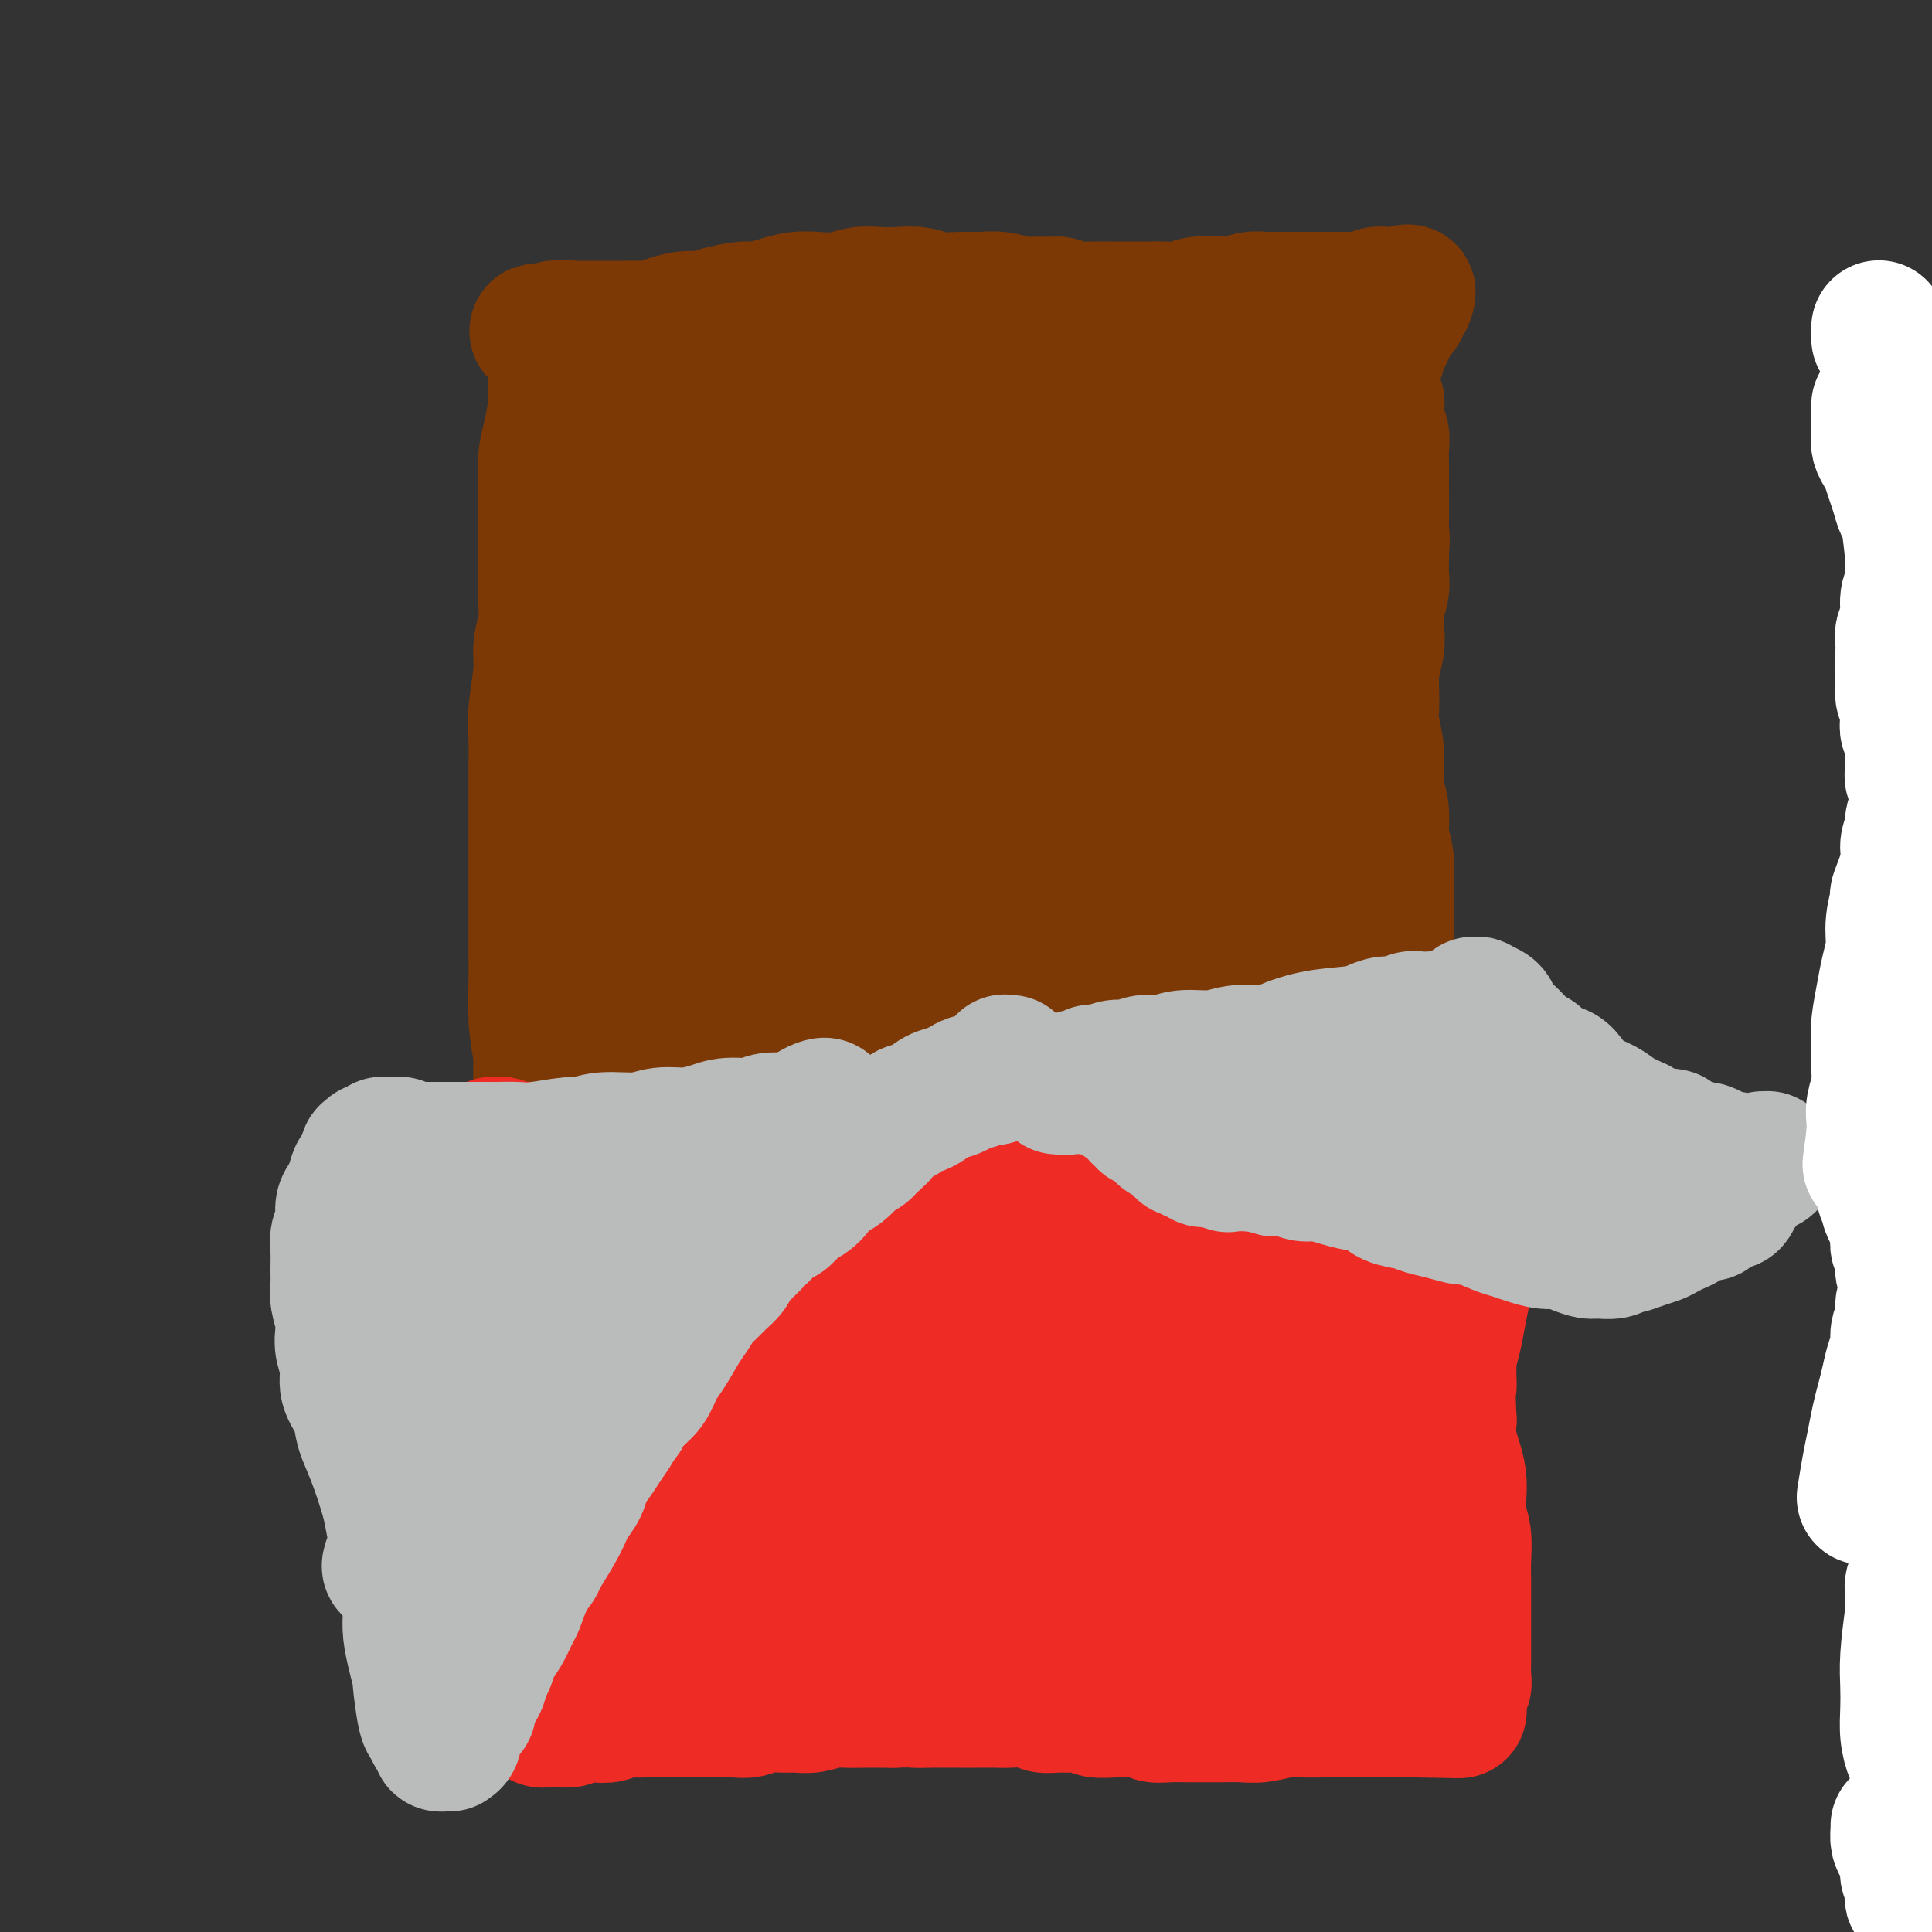 <svg viewBox='0 0 400 400' version='1.1' xmlns='http://www.w3.org/2000/svg' xmlns:xlink='http://www.w3.org/1999/xlink'><rect x="0" y="0" width="400" height="400" fill="#333333" stroke="none"/><g fill='none' stroke='#7C3805' stroke-width='28' stroke-linecap='round' stroke-linejoin='round'><path d='M115,70c-0.008,0.139 -0.017,0.277 0,0c0.017,-0.277 0.058,-0.970 0,-1c-0.058,-0.030 -0.216,0.603 0,1c0.216,0.397 0.805,0.557 1,1c0.195,0.443 -0.003,1.167 0,2c0.003,0.833 0.207,1.775 0,3c-0.207,1.225 -0.826,2.735 -1,4c-0.174,1.265 0.097,2.287 0,4c-0.097,1.713 -0.562,4.117 -1,6c-0.438,1.883 -0.849,3.246 -1,5c-0.151,1.754 -0.041,3.900 0,6c0.041,2.100 0.012,4.153 0,6c-0.012,1.847 -0.007,3.488 0,5c0.007,1.512 0.017,2.897 0,5c-0.017,2.103 -0.061,4.925 0,7c0.061,2.075 0.227,3.403 0,5c-0.227,1.597 -0.845,3.464 -1,5c-0.155,1.536 0.155,2.741 0,5c-0.155,2.259 -0.774,5.570 -1,8c-0.226,2.430 -0.061,3.978 0,6c0.061,2.022 0.016,4.519 0,5c-0.016,0.481 -0.004,-1.054 0,3c0.004,4.054 0.001,13.697 0,17c-0.001,3.303 -0.001,0.265 0,2c0.001,1.735 0.003,8.244 0,12c-0.003,3.756 -0.011,4.759 0,6c0.011,1.241 0.041,2.719 0,5c-0.041,2.281 -0.155,5.366 0,8c0.155,2.634 0.577,4.817 1,7'/><path d='M112,218c-0.281,24.951 0.517,13.329 1,11c0.483,-2.329 0.650,4.635 1,9c0.350,4.365 0.882,6.130 1,8c0.118,1.870 -0.179,3.844 0,6c0.179,2.156 0.832,4.495 1,6c0.168,1.505 -0.151,2.178 0,4c0.151,1.822 0.772,4.795 1,7c0.228,2.205 0.062,3.642 0,5c-0.062,1.358 -0.021,2.637 0,4c0.021,1.363 0.021,2.809 0,5c-0.021,2.191 -0.062,5.127 0,7c0.062,1.873 0.228,2.682 0,4c-0.228,1.318 -0.849,3.146 -1,5c-0.151,1.854 0.170,3.736 0,5c-0.170,1.264 -0.830,1.911 -1,3c-0.170,1.089 0.152,2.620 0,4c-0.152,1.380 -0.776,2.610 -1,4c-0.224,1.390 -0.046,2.942 0,4c0.046,1.058 -0.040,1.624 0,3c0.040,1.376 0.206,3.563 0,5c-0.206,1.437 -0.783,2.124 -1,3c-0.217,0.876 -0.072,1.940 0,3c0.072,1.060 0.072,2.114 0,3c-0.072,0.886 -0.216,1.603 0,2c0.216,0.397 0.794,0.474 1,1c0.206,0.526 0.041,1.500 0,2c-0.041,0.500 0.040,0.526 0,1c-0.040,0.474 -0.203,1.397 0,2c0.203,0.603 0.772,0.887 1,1c0.228,0.113 0.114,0.057 0,0'/><path d='M115,345c-0.362,11.924 -0.267,3.735 0,1c0.267,-2.735 0.708,-0.016 1,1c0.292,1.016 0.437,0.329 1,0c0.563,-0.329 1.543,-0.298 2,0c0.457,0.298 0.390,0.865 1,1c0.610,0.135 1.896,-0.161 3,0c1.104,0.161 2.027,0.779 3,1c0.973,0.221 1.996,0.045 3,0c1.004,-0.045 1.991,0.041 3,0c1.009,-0.041 2.042,-0.207 3,0c0.958,0.207 1.843,0.788 3,1c1.157,0.212 2.586,0.054 4,0c1.414,-0.054 2.812,-0.004 4,0c1.188,0.004 2.167,-0.038 4,0c1.833,0.038 4.520,0.154 6,0c1.480,-0.154 1.752,-0.580 4,-1c2.248,-0.420 6.471,-0.835 8,-1c1.529,-0.165 0.365,-0.082 1,0c0.635,0.082 3.071,0.162 5,0c1.929,-0.162 3.352,-0.565 5,-1c1.648,-0.435 3.520,-0.901 5,-1c1.480,-0.099 2.567,0.171 4,0c1.433,-0.171 3.210,-0.782 5,-1c1.790,-0.218 3.592,-0.044 5,0c1.408,0.044 2.421,-0.041 4,0c1.579,0.041 3.725,0.207 5,0c1.275,-0.207 1.679,-0.788 3,-1c1.321,-0.212 3.560,-0.057 5,0c1.440,0.057 2.080,0.015 3,0c0.920,-0.015 2.120,-0.004 3,0c0.880,0.004 1.440,0.002 2,0'/><path d='M223,344c10.738,-0.927 4.085,-0.244 2,0c-2.085,0.244 0.400,0.050 2,0c1.600,-0.050 2.316,0.043 3,0c0.684,-0.043 1.337,-0.222 2,0c0.663,0.222 1.336,0.844 2,1c0.664,0.156 1.318,-0.155 2,0c0.682,0.155 1.390,0.775 2,1c0.610,0.225 1.122,0.057 2,0c0.878,-0.057 2.123,-0.001 3,0c0.877,0.001 1.386,-0.052 2,0c0.614,0.052 1.333,0.210 2,0c0.667,-0.210 1.282,-0.788 2,-1c0.718,-0.212 1.540,-0.056 2,0c0.460,0.056 0.560,0.014 1,0c0.440,-0.014 1.221,-0.000 2,0c0.779,0.000 1.557,-0.014 2,0c0.443,0.014 0.551,0.056 1,0c0.449,-0.056 1.237,-0.211 2,0c0.763,0.211 1.500,0.789 2,1c0.500,0.211 0.764,0.057 1,0c0.236,-0.057 0.443,-0.015 1,0c0.557,0.015 1.462,0.004 2,0c0.538,-0.004 0.708,-0.001 1,0c0.292,0.001 0.705,0.001 1,0c0.295,-0.001 0.473,-0.001 1,0c0.527,0.001 1.402,0.004 2,0c0.598,-0.004 0.920,-0.015 1,0c0.080,0.015 -0.082,0.056 0,0c0.082,-0.056 0.407,-0.207 1,0c0.593,0.207 1.455,0.774 2,1c0.545,0.226 0.772,0.113 1,0'/><path d='M275,347c8.284,0.399 2.993,-0.104 1,0c-1.993,0.104 -0.689,0.816 0,1c0.689,0.184 0.763,-0.161 1,0c0.237,0.161 0.637,0.827 1,1c0.363,0.173 0.690,-0.146 1,0c0.310,0.146 0.604,0.757 1,1c0.396,0.243 0.894,0.117 1,0c0.106,-0.117 -0.179,-0.224 0,0c0.179,0.224 0.822,0.778 1,1c0.178,0.222 -0.111,0.111 0,0c0.111,-0.111 0.621,-0.222 1,0c0.379,0.222 0.627,0.777 1,1c0.373,0.223 0.870,0.112 1,0c0.130,-0.112 -0.106,-0.226 0,0c0.106,0.226 0.553,0.792 1,1c0.447,0.208 0.893,0.056 1,0c0.107,-0.056 -0.126,-0.018 0,0c0.126,0.018 0.612,0.016 1,0c0.388,-0.016 0.677,-0.045 1,0c0.323,0.045 0.679,0.164 1,0c0.321,-0.164 0.608,-0.609 1,-1c0.392,-0.391 0.890,-0.726 1,-1c0.110,-0.274 -0.167,-0.486 0,-1c0.167,-0.514 0.776,-1.330 1,-2c0.224,-0.670 0.061,-1.195 0,-2c-0.061,-0.805 -0.019,-1.890 0,-3c0.019,-1.110 0.016,-2.245 0,-4c-0.016,-1.755 -0.046,-4.130 0,-6c0.046,-1.870 0.166,-3.234 0,-5c-0.166,-1.766 -0.619,-3.933 -1,-6c-0.381,-2.067 -0.691,-4.033 -1,-6'/><path d='M291,316c-0.377,-6.908 -0.819,-6.680 -1,-8c-0.181,-1.320 -0.101,-4.190 0,-7c0.101,-2.810 0.224,-5.562 0,-8c-0.224,-2.438 -0.796,-4.564 -1,-8c-0.204,-3.436 -0.041,-8.183 0,-12c0.041,-3.817 -0.042,-6.703 0,-9c0.042,-2.297 0.208,-4.004 0,-8c-0.208,-3.996 -0.792,-10.283 -1,-13c-0.208,-2.717 -0.042,-1.866 0,-3c0.042,-1.134 -0.041,-4.254 0,-7c0.041,-2.746 0.207,-5.119 0,-8c-0.207,-2.881 -0.787,-6.271 -1,-9c-0.213,-2.729 -0.057,-4.798 0,-7c0.057,-2.202 0.016,-4.538 0,-7c-0.016,-2.462 -0.008,-5.049 0,-7c0.008,-1.951 0.017,-3.266 0,-5c-0.017,-1.734 -0.061,-3.885 0,-6c0.061,-2.115 0.228,-4.192 0,-6c-0.228,-1.808 -0.849,-3.347 -1,-5c-0.151,-1.653 0.170,-3.420 0,-5c-0.170,-1.580 -0.831,-2.974 -1,-5c-0.169,-2.026 0.155,-4.684 0,-7c-0.155,-2.316 -0.787,-4.289 -1,-6c-0.213,-1.711 -0.005,-3.160 0,-5c0.005,-1.840 -0.191,-4.071 0,-6c0.191,-1.929 0.769,-3.555 1,-5c0.231,-1.445 0.114,-2.711 0,-4c-0.114,-1.289 -0.227,-2.603 0,-4c0.227,-1.397 0.792,-2.876 1,-4c0.208,-1.124 0.059,-1.893 0,-3c-0.059,-1.107 -0.030,-2.554 0,-4'/><path d='M286,115c0.309,-5.963 0.083,-3.369 0,-3c-0.083,0.369 -0.022,-1.486 0,-4c0.022,-2.514 0.006,-5.688 0,-7c-0.006,-1.312 -0.000,-0.764 0,-1c0.000,-0.236 -0.004,-1.256 0,-2c0.004,-0.744 0.015,-1.210 0,-2c-0.015,-0.790 -0.057,-1.903 0,-3c0.057,-1.097 0.212,-2.177 0,-3c-0.212,-0.823 -0.793,-1.390 -1,-2c-0.207,-0.610 -0.041,-1.262 0,-2c0.041,-0.738 -0.042,-1.563 0,-2c0.042,-0.437 0.208,-0.488 0,-1c-0.208,-0.512 -0.789,-1.485 -1,-2c-0.211,-0.515 -0.053,-0.572 0,-1c0.053,-0.428 0.000,-1.227 0,-2c-0.000,-0.773 0.052,-1.520 0,-2c-0.052,-0.480 -0.207,-0.692 0,-1c0.207,-0.308 0.777,-0.713 1,-1c0.223,-0.287 0.097,-0.457 0,-1c-0.097,-0.543 -0.167,-1.458 0,-2c0.167,-0.542 0.571,-0.709 1,-1c0.429,-0.291 0.884,-0.704 1,-1c0.116,-0.296 -0.109,-0.475 0,-1c0.109,-0.525 0.550,-1.397 1,-2c0.450,-0.603 0.909,-0.936 1,-1c0.091,-0.064 -0.186,0.140 0,0c0.186,-0.140 0.834,-0.626 1,-1c0.166,-0.374 -0.151,-0.636 0,-1c0.151,-0.364 0.772,-0.829 1,-1c0.228,-0.171 0.065,-0.049 0,0c-0.065,0.049 -0.033,0.024 0,0'/><path d='M291,62c1.066,-2.392 0.230,-1.373 0,-1c-0.230,0.373 0.145,0.100 0,0c-0.145,-0.100 -0.809,-0.027 -1,0c-0.191,0.027 0.090,0.007 0,0c-0.090,-0.007 -0.553,-0.003 -1,0c-0.447,0.003 -0.878,0.005 -1,0c-0.122,-0.005 0.067,-0.015 0,0c-0.067,0.015 -0.388,0.057 -1,0c-0.612,-0.057 -1.515,-0.211 -2,0c-0.485,0.211 -0.551,0.789 -1,1c-0.449,0.211 -1.279,0.057 -2,0c-0.721,-0.057 -1.333,-0.015 -2,0c-0.667,0.015 -1.389,0.004 -2,0c-0.611,-0.004 -1.111,-0.001 -2,0c-0.889,0.001 -2.166,0.001 -3,0c-0.834,-0.001 -1.223,-0.001 -2,0c-0.777,0.001 -1.941,0.004 -3,0c-1.059,-0.004 -2.014,-0.015 -3,0c-0.986,0.015 -2.004,0.056 -3,0c-0.996,-0.056 -1.970,-0.207 -3,0c-1.030,0.207 -2.118,0.774 -3,1c-0.882,0.226 -1.560,0.113 -3,0c-1.440,-0.113 -3.642,-0.227 -5,0c-1.358,0.227 -1.870,0.793 -3,1c-1.130,0.207 -2.876,0.055 -4,0c-1.124,-0.055 -1.626,-0.014 -3,0c-1.374,0.014 -3.620,0.001 -5,0c-1.380,-0.001 -1.896,0.010 -3,0c-1.104,-0.010 -2.797,-0.041 -4,0c-1.203,0.041 -1.915,0.155 -3,0c-1.085,-0.155 -2.542,-0.577 -4,-1'/><path d='M219,63c-11.642,0.138 -4.748,-0.016 -3,0c1.748,0.016 -1.649,0.201 -4,0c-2.351,-0.201 -3.657,-0.790 -5,-1c-1.343,-0.210 -2.722,-0.042 -4,0c-1.278,0.042 -2.456,-0.041 -4,0c-1.544,0.041 -3.456,0.206 -5,0c-1.544,-0.206 -2.722,-0.784 -4,-1c-1.278,-0.216 -2.656,-0.072 -4,0c-1.344,0.072 -2.656,0.071 -4,0c-1.344,-0.071 -2.722,-0.212 -4,0c-1.278,0.212 -2.457,0.779 -4,1c-1.543,0.221 -3.450,0.097 -5,0c-1.550,-0.097 -2.742,-0.167 -4,0c-1.258,0.167 -2.581,0.571 -4,1c-1.419,0.429 -2.934,0.885 -4,1c-1.066,0.115 -1.681,-0.110 -3,0c-1.319,0.110 -3.341,0.555 -5,1c-1.659,0.445 -2.956,0.890 -4,1c-1.044,0.110 -1.834,-0.114 -3,0c-1.166,0.114 -2.707,0.566 -4,1c-1.293,0.434 -2.337,0.848 -3,1c-0.663,0.152 -0.945,0.041 -2,0c-1.055,-0.041 -2.883,-0.011 -4,0c-1.117,0.011 -1.521,0.003 -2,0c-0.479,-0.003 -1.031,-0.001 -2,0c-0.969,0.001 -2.354,0.000 -3,0c-0.646,-0.000 -0.554,-0.000 -1,0c-0.446,0.000 -1.429,0.000 -2,0c-0.571,-0.000 -0.731,-0.000 -1,0c-0.269,0.000 -0.648,0.000 -1,0c-0.352,-0.000 -0.676,-0.000 -1,0'/><path d='M116,68c-9.531,1.083 -2.357,0.290 0,0c2.357,-0.290 -0.101,-0.079 -1,0c-0.899,0.079 -0.237,0.024 0,0c0.237,-0.024 0.049,-0.017 0,0c-0.049,0.017 0.042,0.045 0,0c-0.042,-0.045 -0.218,-0.163 0,0c0.218,0.163 0.828,0.606 1,1c0.172,0.394 -0.095,0.740 0,1c0.095,0.260 0.551,0.433 1,1c0.449,0.567 0.890,1.527 1,2c0.110,0.473 -0.110,0.459 0,1c0.110,0.541 0.552,1.636 1,3c0.448,1.364 0.904,2.996 1,4c0.096,1.004 -0.167,1.381 0,3c0.167,1.619 0.763,4.479 1,7c0.237,2.521 0.116,4.702 0,7c-0.116,2.298 -0.227,4.713 0,7c0.227,2.287 0.793,4.444 1,7c0.207,2.556 0.056,5.510 0,8c-0.056,2.490 -0.016,4.517 0,9c0.016,4.483 0.007,11.422 0,16c-0.007,4.578 -0.013,6.795 0,10c0.013,3.205 0.045,7.399 0,11c-0.045,3.601 -0.167,6.611 0,10c0.167,3.389 0.622,7.159 1,11c0.378,3.841 0.679,7.755 1,13c0.321,5.245 0.663,11.823 1,17c0.337,5.177 0.668,8.955 1,13c0.332,4.045 0.666,8.358 1,12c0.334,3.642 0.667,6.612 1,10c0.333,3.388 0.667,7.194 1,11'/><path d='M129,263c1.065,15.701 0.229,11.454 0,12c-0.229,0.546 0.149,5.885 0,12c-0.149,6.115 -0.824,13.005 -1,16c-0.176,2.995 0.148,2.095 0,3c-0.148,0.905 -0.769,3.616 -1,7c-0.231,3.384 -0.073,7.443 0,10c0.073,2.557 0.061,3.614 0,5c-0.061,1.386 -0.170,3.101 0,5c0.170,1.899 0.619,3.982 1,5c0.381,1.018 0.693,0.972 1,1c0.307,0.028 0.607,0.129 1,0c0.393,-0.129 0.878,-0.488 1,-1c0.122,-0.512 -0.119,-1.176 0,-2c0.119,-0.824 0.599,-1.807 1,-3c0.401,-1.193 0.722,-2.594 1,-4c0.278,-1.406 0.512,-2.816 1,-5c0.488,-2.184 1.229,-5.140 2,-8c0.771,-2.860 1.573,-5.622 2,-8c0.427,-2.378 0.479,-4.373 1,-7c0.521,-2.627 1.513,-5.887 2,-9c0.487,-3.113 0.471,-6.078 1,-9c0.529,-2.922 1.604,-5.800 2,-8c0.396,-2.200 0.114,-3.720 0,-5c-0.114,-1.280 -0.059,-2.319 0,-3c0.059,-0.681 0.121,-1.004 0,0c-0.121,1.004 -0.426,3.334 -1,6c-0.574,2.666 -1.416,5.667 -2,9c-0.584,3.333 -0.909,6.996 -1,11c-0.091,4.004 0.052,8.347 0,13c-0.052,4.653 -0.301,9.615 0,13c0.301,3.385 1.150,5.192 2,7'/><path d='M142,326c0.621,6.184 1.175,5.145 2,5c0.825,-0.145 1.921,0.603 3,0c1.079,-0.603 2.141,-2.556 3,-6c0.859,-3.444 1.516,-8.379 2,-12c0.484,-3.621 0.796,-5.927 2,-16c1.204,-10.073 3.302,-27.912 4,-35c0.698,-7.088 -0.002,-3.426 0,-4c0.002,-0.574 0.707,-5.383 1,-8c0.293,-2.617 0.176,-3.043 0,-3c-0.176,0.043 -0.409,0.554 -1,5c-0.591,4.446 -1.541,12.827 -2,20c-0.459,7.173 -0.429,13.140 0,22c0.429,8.860 1.255,20.615 2,28c0.745,7.385 1.407,10.401 2,12c0.593,1.599 1.117,1.781 2,2c0.883,0.219 2.126,0.475 3,-1c0.874,-1.475 1.379,-4.679 2,-9c0.621,-4.321 1.357,-9.757 2,-16c0.643,-6.243 1.192,-13.292 2,-21c0.808,-7.708 1.875,-16.073 3,-24c1.125,-7.927 2.310,-15.415 3,-21c0.690,-5.585 0.887,-9.268 1,-12c0.113,-2.732 0.144,-4.515 0,-4c-0.144,0.515 -0.461,3.328 -1,8c-0.539,4.672 -1.298,11.203 -2,19c-0.702,7.797 -1.345,16.861 -1,28c0.345,11.139 1.678,24.352 3,32c1.322,7.648 2.633,9.730 3,11c0.367,1.270 -0.209,1.726 1,1c1.209,-0.726 4.203,-2.636 6,-7c1.797,-4.364 2.399,-11.182 3,-18'/><path d='M190,302c1.182,-7.438 2.637,-17.032 4,-27c1.363,-9.968 2.632,-20.310 4,-30c1.368,-9.690 2.834,-18.729 4,-26c1.166,-7.271 2.033,-12.774 3,-17c0.967,-4.226 2.034,-7.174 2,-7c-0.034,0.174 -1.171,3.469 -2,9c-0.829,5.531 -1.351,13.296 -2,21c-0.649,7.704 -1.426,15.347 -2,30c-0.574,14.653 -0.945,36.318 -1,45c-0.055,8.682 0.208,4.383 1,5c0.792,0.617 2.115,6.150 3,9c0.885,2.850 1.333,3.016 2,3c0.667,-0.016 1.554,-0.213 3,-2c1.446,-1.787 3.451,-5.163 5,-10c1.549,-4.837 2.640,-11.133 4,-18c1.360,-6.867 2.987,-14.303 5,-26c2.013,-11.697 4.413,-27.653 6,-39c1.587,-11.347 2.362,-18.084 3,-23c0.638,-4.916 1.138,-8.011 1,-10c-0.138,-1.989 -0.915,-2.873 -3,2c-2.085,4.873 -5.477,15.501 -8,25c-2.523,9.499 -4.176,17.868 -6,27c-1.824,9.132 -3.819,19.026 -5,29c-1.181,9.974 -1.548,20.026 -2,28c-0.452,7.974 -0.987,13.870 -1,18c-0.013,4.130 0.498,6.495 1,8c0.502,1.505 0.996,2.149 2,0c1.004,-2.149 2.516,-7.091 4,-13c1.484,-5.909 2.938,-12.783 4,-21c1.062,-8.217 1.732,-17.776 3,-27c1.268,-9.224 3.134,-18.112 5,-27'/><path d='M227,238c2.342,-15.768 2.198,-17.688 2,-21c-0.198,-3.312 -0.451,-8.015 -1,-10c-0.549,-1.985 -1.393,-1.250 -3,0c-1.607,1.250 -3.978,3.016 -8,12c-4.022,8.984 -9.695,25.188 -12,32c-2.305,6.812 -1.242,4.233 -2,8c-0.758,3.767 -3.337,13.879 -5,22c-1.663,8.121 -2.410,14.250 -3,20c-0.590,5.750 -1.025,11.120 -1,15c0.025,3.880 0.509,6.271 1,8c0.491,1.729 0.990,2.796 2,3c1.010,0.204 2.533,-0.456 4,-2c1.467,-1.544 2.878,-3.971 5,-8c2.122,-4.029 4.954,-9.660 7,-15c2.046,-5.340 3.304,-10.390 5,-16c1.696,-5.610 3.828,-11.779 6,-19c2.172,-7.221 4.385,-15.492 6,-24c1.615,-8.508 2.634,-17.251 4,-25c1.366,-7.749 3.079,-14.502 4,-19c0.921,-4.498 1.050,-6.741 1,-8c-0.050,-1.259 -0.278,-1.533 -1,0c-0.722,1.533 -1.940,4.872 -4,13c-2.060,8.128 -4.964,21.046 -7,33c-2.036,11.954 -3.203,22.945 -4,34c-0.797,11.055 -1.224,22.172 -1,31c0.224,8.828 1.098,15.365 2,19c0.902,3.635 1.833,4.369 3,4c1.167,-0.369 2.571,-1.841 4,-5c1.429,-3.159 2.885,-8.004 4,-14c1.115,-5.996 1.890,-13.142 3,-21c1.110,-7.858 2.555,-16.429 4,-25'/><path d='M242,260c1.862,-11.589 3.015,-17.561 4,-24c0.985,-6.439 1.800,-13.344 2,-18c0.200,-4.656 -0.214,-7.063 0,-9c0.214,-1.937 1.058,-3.406 0,0c-1.058,3.406 -4.017,11.685 -6,20c-1.983,8.315 -2.991,16.664 -4,26c-1.009,9.336 -2.020,19.658 -3,32c-0.980,12.342 -1.931,26.704 -2,35c-0.069,8.296 0.742,10.528 1,12c0.258,1.472 -0.039,2.185 0,2c0.039,-0.185 0.414,-1.269 1,-9c0.586,-7.731 1.382,-22.109 2,-31c0.618,-8.891 1.056,-12.296 2,-21c0.944,-8.704 2.393,-22.709 4,-35c1.607,-12.291 3.371,-22.869 5,-31c1.629,-8.131 3.124,-13.814 4,-17c0.876,-3.186 1.133,-3.876 1,-3c-0.133,0.876 -0.658,3.318 -1,8c-0.342,4.682 -0.503,11.605 -1,21c-0.497,9.395 -1.332,21.261 -2,33c-0.668,11.739 -1.169,23.349 -1,33c0.169,9.651 1.009,17.341 2,23c0.991,5.659 2.135,9.285 3,12c0.865,2.715 1.451,4.518 2,6c0.549,1.482 1.060,2.643 2,2c0.940,-0.643 2.308,-3.090 3,-7c0.692,-3.910 0.708,-9.282 1,-17c0.292,-7.718 0.862,-17.780 1,-28c0.138,-10.220 -0.155,-20.598 0,-33c0.155,-12.402 0.759,-26.829 1,-34c0.241,-7.171 0.121,-7.085 0,-7'/><path d='M263,201c0.550,-18.033 0.426,-3.616 0,4c-0.426,7.616 -1.153,8.430 -1,16c0.153,7.570 1.186,21.894 2,34c0.814,12.106 1.407,21.994 2,31c0.593,9.006 1.184,17.131 2,25c0.816,7.869 1.855,15.482 2,19c0.145,3.518 -0.605,2.941 -1,3c-0.395,0.059 -0.434,0.755 -1,0c-0.566,-0.755 -1.657,-2.959 -3,-9c-1.343,-6.041 -2.936,-15.918 -4,-26c-1.064,-10.082 -1.599,-20.367 -2,-31c-0.401,-10.633 -0.669,-21.612 0,-31c0.669,-9.388 2.273,-17.185 3,-23c0.727,-5.815 0.576,-9.649 1,-12c0.424,-2.351 1.423,-3.219 2,-3c0.577,0.219 0.732,1.526 1,5c0.268,3.474 0.647,9.115 1,16c0.353,6.885 0.678,15.014 1,25c0.322,9.986 0.641,21.830 1,32c0.359,10.170 0.759,18.666 2,27c1.241,8.334 3.324,16.506 4,20c0.676,3.494 -0.055,2.312 0,3c0.055,0.688 0.896,3.247 1,3c0.104,-0.247 -0.528,-3.301 -1,-7c-0.472,-3.699 -0.782,-8.042 -1,-15c-0.218,-6.958 -0.343,-16.532 -1,-26c-0.657,-9.468 -1.847,-18.830 -3,-34c-1.153,-15.170 -2.268,-36.149 -3,-51c-0.732,-14.851 -1.082,-23.575 -1,-32c0.082,-8.425 0.595,-16.550 1,-23c0.405,-6.450 0.703,-11.225 1,-16'/><path d='M268,125c0.202,-13.329 0.205,-11.152 0,-11c-0.205,0.152 -0.620,-1.721 -1,-3c-0.380,-1.279 -0.725,-1.964 -2,3c-1.275,4.964 -3.481,15.577 -5,25c-1.519,9.423 -2.353,17.657 -3,26c-0.647,8.343 -1.108,16.796 -1,23c0.108,6.204 0.784,10.160 1,12c0.216,1.840 -0.028,1.566 0,1c0.028,-0.566 0.328,-1.423 0,-4c-0.328,-2.577 -1.282,-6.873 -2,-13c-0.718,-6.127 -1.198,-14.084 -1,-23c0.198,-8.916 1.073,-18.791 2,-28c0.927,-9.209 1.905,-17.753 3,-25c1.095,-7.247 2.306,-13.199 3,-17c0.694,-3.801 0.871,-5.452 1,-7c0.129,-1.548 0.210,-2.992 0,-1c-0.210,1.992 -0.710,7.422 -2,14c-1.290,6.578 -3.371,14.305 -5,23c-1.629,8.695 -2.805,18.357 -4,30c-1.195,11.643 -2.408,25.266 -3,32c-0.592,6.734 -0.563,6.577 0,7c0.563,0.423 1.661,1.425 2,2c0.339,0.575 -0.082,0.723 0,-1c0.082,-1.723 0.666,-5.316 1,-10c0.334,-4.684 0.416,-10.458 1,-18c0.584,-7.542 1.669,-16.851 3,-27c1.331,-10.149 2.906,-21.139 4,-30c1.094,-8.861 1.706,-15.591 2,-22c0.294,-6.409 0.272,-12.495 0,-15c-0.272,-2.505 -0.792,-1.430 -2,0c-1.208,1.430 -3.104,3.215 -5,5'/><path d='M255,73c-3.153,5.940 -7.535,18.290 -11,27c-3.465,8.710 -6.014,13.780 -9,28c-2.986,14.220 -6.410,37.591 -8,47c-1.590,9.409 -1.345,4.857 -2,7c-0.655,2.143 -2.208,10.979 -3,16c-0.792,5.021 -0.823,6.225 -1,7c-0.177,0.775 -0.500,1.120 -1,0c-0.500,-1.120 -1.177,-3.705 -1,-9c0.177,-5.295 1.210,-13.300 2,-22c0.790,-8.700 1.339,-18.096 3,-31c1.661,-12.904 4.436,-29.316 6,-40c1.564,-10.684 1.918,-15.642 2,-19c0.082,-3.358 -0.106,-5.117 0,-7c0.106,-1.883 0.508,-3.889 -1,-2c-1.508,1.889 -4.926,7.672 -8,15c-3.074,7.328 -5.804,16.202 -9,27c-3.196,10.798 -6.857,23.521 -9,35c-2.143,11.479 -2.767,21.715 -3,30c-0.233,8.285 -0.074,14.620 0,19c0.074,4.380 0.063,6.807 0,8c-0.063,1.193 -0.179,1.154 0,1c0.179,-0.154 0.654,-0.423 1,-6c0.346,-5.577 0.562,-16.463 1,-27c0.438,-10.537 1.096,-20.726 2,-32c0.904,-11.274 2.052,-23.634 3,-34c0.948,-10.366 1.694,-18.738 2,-24c0.306,-5.262 0.170,-7.416 0,-9c-0.170,-1.584 -0.376,-2.600 -1,-2c-0.624,0.600 -1.668,2.815 -3,7c-1.332,4.185 -2.952,10.338 -5,19c-2.048,8.662 -4.524,19.831 -7,31'/><path d='M195,133c-3.962,15.085 -5.866,25.298 -7,40c-1.134,14.702 -1.499,33.892 -2,42c-0.501,8.108 -1.139,5.133 0,6c1.139,0.867 4.056,5.575 5,3c0.944,-2.575 -0.086,-12.432 -1,-22c-0.914,-9.568 -1.711,-18.846 -2,-30c-0.289,-11.154 -0.068,-24.185 0,-36c0.068,-11.815 -0.016,-22.414 0,-33c0.016,-10.586 0.131,-21.160 0,-26c-0.131,-4.840 -0.507,-3.948 -1,-4c-0.493,-0.052 -1.101,-1.049 -2,1c-0.899,2.049 -2.087,7.144 -4,14c-1.913,6.856 -4.552,15.474 -7,27c-2.448,11.526 -4.707,25.960 -7,41c-2.293,15.040 -4.621,30.687 -6,44c-1.379,13.313 -1.808,24.293 -2,32c-0.192,7.707 -0.146,12.139 0,14c0.146,1.861 0.391,1.149 0,0c-0.391,-1.149 -1.417,-2.735 -2,-7c-0.583,-4.265 -0.723,-11.210 -1,-20c-0.277,-8.790 -0.691,-19.426 0,-32c0.691,-12.574 2.487,-27.087 4,-40c1.513,-12.913 2.742,-24.227 4,-33c1.258,-8.773 2.543,-15.006 3,-19c0.457,-3.994 0.085,-5.750 0,-7c-0.085,-1.250 0.118,-1.995 0,-2c-0.118,-0.005 -0.557,0.731 -2,7c-1.443,6.269 -3.888,18.073 -6,30c-2.112,11.927 -3.889,23.979 -5,37c-1.111,13.021 -1.555,27.010 -2,41'/><path d='M152,201c-0.432,11.681 -0.512,20.384 0,26c0.512,5.616 1.617,8.145 2,9c0.383,0.855 0.044,0.038 0,-1c-0.044,-1.038 0.206,-2.295 0,-6c-0.206,-3.705 -0.869,-9.858 -1,-18c-0.131,-8.142 0.268,-18.272 1,-30c0.732,-11.728 1.796,-25.052 3,-37c1.204,-11.948 2.549,-22.519 3,-33c0.451,-10.481 0.008,-20.871 0,-26c-0.008,-5.129 0.418,-4.998 0,-6c-0.418,-1.002 -1.679,-3.138 -3,-2c-1.321,1.138 -2.701,5.550 -4,11c-1.299,5.450 -2.517,11.937 -4,20c-1.483,8.063 -3.231,17.700 -4,28c-0.769,10.300 -0.560,21.263 0,33c0.560,11.737 1.472,24.249 2,32c0.528,7.751 0.674,10.740 1,17c0.326,6.260 0.832,15.792 1,20c0.168,4.208 -0.001,3.092 0,4c0.001,0.908 0.172,3.840 0,0c-0.172,-3.840 -0.688,-14.453 -1,-17c-0.312,-2.547 -0.421,2.972 -1,-8c-0.579,-10.972 -1.627,-38.435 -2,-56c-0.373,-17.565 -0.072,-25.231 0,-33c0.072,-7.769 -0.085,-15.640 0,-22c0.085,-6.360 0.414,-11.207 0,-14c-0.414,-2.793 -1.569,-3.530 -2,-5c-0.431,-1.470 -0.136,-3.672 -1,1c-0.864,4.672 -2.886,16.219 -4,23c-1.114,6.781 -1.318,8.794 -1,18c0.318,9.206 1.159,25.603 2,42'/><path d='M139,171c0.822,11.710 1.879,19.984 3,29c1.121,9.016 2.308,18.774 3,27c0.692,8.226 0.889,14.920 1,21c0.111,6.080 0.135,11.546 0,15c-0.135,3.454 -0.430,4.897 -1,4c-0.570,-0.897 -1.417,-4.135 -2,-6c-0.583,-1.865 -0.902,-2.356 -2,-12c-1.098,-9.644 -2.973,-28.439 -4,-39c-1.027,-10.561 -1.204,-12.887 -2,-23c-0.796,-10.113 -2.211,-28.014 -3,-39c-0.789,-10.986 -0.954,-15.057 -1,-19c-0.046,-3.943 0.026,-7.757 0,-11c-0.026,-3.243 -0.149,-5.916 0,-9c0.149,-3.084 0.572,-6.578 1,-9c0.428,-2.422 0.861,-3.773 1,-5c0.139,-1.227 -0.016,-2.332 0,-3c0.016,-0.668 0.204,-0.901 0,-1c-0.204,-0.099 -0.798,-0.064 -1,1c-0.202,1.064 -0.012,3.158 0,5c0.012,1.842 -0.155,3.434 0,5c0.155,1.566 0.631,3.107 1,6c0.369,2.893 0.632,7.140 1,11c0.368,3.860 0.843,7.335 1,11c0.157,3.665 -0.003,7.520 0,12c0.003,4.480 0.171,9.585 0,14c-0.171,4.415 -0.679,8.138 -1,12c-0.321,3.862 -0.453,7.861 -1,11c-0.547,3.139 -1.507,5.419 -2,8c-0.493,2.581 -0.517,5.464 -1,8c-0.483,2.536 -1.424,4.725 -2,7c-0.576,2.275 -0.788,4.638 -1,7'/><path d='M127,209c-1.473,8.892 -1.154,4.621 -1,4c0.154,-0.621 0.144,2.406 0,3c-0.144,0.594 -0.420,-1.246 -1,-3c-0.580,-1.754 -1.462,-3.421 -2,-6c-0.538,-2.579 -0.733,-6.068 -1,-10c-0.267,-3.932 -0.607,-8.305 -1,-13c-0.393,-4.695 -0.838,-9.713 -1,-15c-0.162,-5.287 -0.039,-10.845 0,-16c0.039,-5.155 -0.004,-9.907 0,-14c0.004,-4.093 0.054,-7.528 0,-10c-0.054,-2.472 -0.214,-3.981 0,-6c0.214,-2.019 0.802,-4.549 1,-6c0.198,-1.451 0.007,-1.823 0,-2c-0.007,-0.177 0.171,-0.158 0,0c-0.171,0.158 -0.691,0.455 -1,1c-0.309,0.545 -0.408,1.339 -1,2c-0.592,0.661 -1.678,1.189 -2,2c-0.322,0.811 0.120,1.904 0,3c-0.120,1.096 -0.802,2.194 -1,3c-0.198,0.806 0.090,1.320 0,3c-0.090,1.680 -0.556,4.524 -1,6c-0.444,1.476 -0.866,1.582 -1,3c-0.134,1.418 0.020,4.148 0,6c-0.020,1.852 -0.216,2.828 0,4c0.216,1.172 0.842,2.541 1,4c0.158,1.459 -0.154,3.007 0,4c0.154,0.993 0.773,1.432 1,2c0.227,0.568 0.061,1.266 0,2c-0.061,0.734 -0.016,1.505 0,2c0.016,0.495 0.005,0.713 0,1c-0.005,0.287 -0.002,0.644 0,1'/><path d='M116,164c0.314,4.237 0.099,1.830 0,1c-0.099,-0.830 -0.083,-0.083 0,0c0.083,0.083 0.232,-0.497 0,-1c-0.232,-0.503 -0.847,-0.928 -1,-2c-0.153,-1.072 0.155,-2.790 0,-4c-0.155,-1.210 -0.774,-1.910 -1,-3c-0.226,-1.090 -0.061,-2.568 0,-4c0.061,-1.432 0.017,-2.818 0,-4c-0.017,-1.182 -0.005,-2.159 0,-3c0.005,-0.841 0.005,-1.546 0,-2c-0.005,-0.454 -0.016,-0.657 0,-1c0.016,-0.343 0.057,-0.825 0,-1c-0.057,-0.175 -0.212,-0.043 0,0c0.212,0.043 0.793,-0.003 1,0c0.207,0.003 0.041,0.054 0,0c-0.041,-0.054 0.045,-0.214 0,0c-0.045,0.214 -0.219,0.801 0,1c0.219,0.199 0.833,0.009 1,0c0.167,-0.009 -0.114,0.165 0,0c0.114,-0.165 0.621,-0.667 1,-1c0.379,-0.333 0.630,-0.498 1,-1c0.370,-0.502 0.858,-1.341 1,-2c0.142,-0.659 -0.063,-1.139 0,-2c0.063,-0.861 0.395,-2.105 1,-3c0.605,-0.895 1.482,-1.441 2,-2c0.518,-0.559 0.675,-1.129 1,-2c0.325,-0.871 0.818,-2.042 1,-3c0.182,-0.958 0.052,-1.702 0,-2c-0.052,-0.298 -0.026,-0.149 0,0'/></g>
<g fill='none' stroke='#EE2B24' stroke-width='28' stroke-linecap='round' stroke-linejoin='round'><path d='M110,324c0.000,-0.113 0.000,-0.226 0,0c0.000,0.226 0.000,0.792 0,1c-0.000,0.208 0.000,0.060 0,0c-0.000,-0.060 0.000,-0.030 0,0'/><path d='M110,327c0.113,0.008 0.226,0.016 0,0c-0.226,-0.016 -0.793,-0.057 -1,0c-0.207,0.057 -0.056,0.210 0,0c0.056,-0.210 0.015,-0.785 0,-1c-0.015,-0.215 -0.004,-0.069 0,0c0.004,0.069 -0.000,0.063 0,0c0.000,-0.063 0.004,-0.182 0,0c-0.004,0.182 -0.016,0.664 0,1c0.016,0.336 0.061,0.527 0,1c-0.061,0.473 -0.226,1.230 0,2c0.226,0.770 0.844,1.553 1,2c0.156,0.447 -0.151,0.557 0,1c0.151,0.443 0.758,1.218 1,2c0.242,0.782 0.117,1.570 0,2c-0.117,0.430 -0.228,0.500 0,1c0.228,0.500 0.793,1.428 1,2c0.207,0.572 0.055,0.787 0,1c-0.055,0.213 -0.015,0.423 0,1c0.015,0.577 0.004,1.521 0,2c-0.004,0.479 -0.001,0.492 0,1c0.001,0.508 0.000,1.512 0,2c-0.000,0.488 -0.000,0.459 0,1c0.000,0.541 0.000,1.652 0,2c-0.000,0.348 -0.000,-0.065 0,0c0.000,0.065 0.000,0.610 0,1c-0.000,0.390 -0.000,0.627 0,1c0.000,0.373 0.000,0.884 0,1c-0.000,0.116 -0.000,-0.161 0,0c0.000,0.161 0.000,0.760 0,1c-0.000,0.240 -0.000,0.120 0,0'/><path d='M112,354c0.311,4.112 0.087,0.892 0,0c-0.087,-0.892 -0.038,0.546 0,1c0.038,0.454 0.065,-0.074 0,0c-0.065,0.074 -0.222,0.752 0,1c0.222,0.248 0.822,0.068 1,0c0.178,-0.068 -0.066,-0.022 0,0c0.066,0.022 0.443,0.020 1,0c0.557,-0.020 1.294,-0.057 2,0c0.706,0.057 1.382,0.208 2,0c0.618,-0.208 1.180,-0.774 2,-1c0.820,-0.226 1.899,-0.113 3,0c1.101,0.113 2.223,0.226 3,0c0.777,-0.226 1.209,-0.793 2,-1c0.791,-0.207 1.940,-0.056 3,0c1.060,0.056 2.029,0.015 3,0c0.971,-0.015 1.943,-0.004 3,0c1.057,0.004 2.197,0.001 3,0c0.803,-0.001 1.268,0.001 2,0c0.732,-0.001 1.731,-0.004 3,0c1.269,0.004 2.808,0.015 4,0c1.192,-0.015 2.038,-0.057 3,0c0.962,0.057 2.041,0.212 3,0c0.959,-0.212 1.797,-0.793 3,-1c1.203,-0.207 2.771,-0.041 4,0c1.229,0.041 2.118,-0.041 3,0c0.882,0.041 1.758,0.207 3,0c1.242,-0.207 2.849,-0.788 4,-1c1.151,-0.212 1.845,-0.057 3,0c1.155,0.057 2.773,0.015 4,0c1.227,-0.015 2.065,-0.004 3,0c0.935,0.004 1.968,0.002 3,0'/><path d='M185,352c12.282,-0.309 6.486,-0.083 5,0c-1.486,0.083 1.338,0.022 3,0c1.662,-0.022 2.161,-0.006 3,0c0.839,0.006 2.018,0.000 3,0c0.982,-0.000 1.767,0.004 3,0c1.233,-0.004 2.914,-0.015 4,0c1.086,0.015 1.578,0.057 3,0c1.422,-0.057 3.775,-0.212 5,0c1.225,0.212 1.324,0.793 2,1c0.676,0.207 1.931,0.041 3,0c1.069,-0.041 1.952,0.042 3,0c1.048,-0.042 2.263,-0.208 3,0c0.737,0.208 0.998,0.792 2,1c1.002,0.208 2.746,0.042 4,0c1.254,-0.042 2.018,0.041 3,0c0.982,-0.041 2.181,-0.207 3,0c0.819,0.207 1.257,0.788 2,1c0.743,0.212 1.791,0.057 3,0c1.209,-0.057 2.580,-0.014 4,0c1.420,0.014 2.890,0.000 4,0c1.110,-0.000 1.861,0.014 3,0c1.139,-0.014 2.666,-0.056 4,0c1.334,0.056 2.474,0.211 4,0c1.526,-0.211 3.438,-0.789 5,-1c1.562,-0.211 2.775,-0.057 4,0c1.225,0.057 2.461,0.015 4,0c1.539,-0.015 3.382,-0.004 5,0c1.618,0.004 3.011,0.001 4,0c0.989,-0.001 1.574,-0.000 3,0c1.426,0.000 3.693,0.000 5,0c1.307,-0.000 1.653,-0.000 2,0'/><path d='M293,354c17.052,0.309 5.682,0.083 2,0c-3.682,-0.083 0.324,-0.022 2,0c1.676,0.022 1.024,0.006 1,0c-0.024,-0.006 0.581,-0.002 1,0c0.419,0.002 0.652,0.001 1,0c0.348,-0.001 0.811,-0.000 1,0c0.189,0.000 0.103,0.001 0,0c-0.103,-0.001 -0.224,-0.004 0,0c0.224,0.004 0.792,0.015 1,0c0.208,-0.015 0.056,-0.056 0,0c-0.056,0.056 -0.015,0.208 0,0c0.015,-0.208 0.003,-0.776 0,-1c-0.003,-0.224 0.003,-0.105 0,0c-0.003,0.105 -0.015,0.194 0,0c0.015,-0.194 0.057,-0.673 0,-1c-0.057,-0.327 -0.211,-0.502 0,-1c0.211,-0.498 0.789,-1.317 1,-2c0.211,-0.683 0.057,-1.228 0,-2c-0.057,-0.772 -0.015,-1.770 0,-3c0.015,-1.230 0.004,-2.690 0,-4c-0.004,-1.310 -0.000,-2.468 0,-4c0.000,-1.532 -0.004,-3.438 0,-5c0.004,-1.562 0.015,-2.781 0,-4c-0.015,-1.219 -0.056,-2.440 0,-4c0.056,-1.560 0.208,-3.459 0,-5c-0.208,-1.541 -0.778,-2.722 -1,-4c-0.222,-1.278 -0.098,-2.652 0,-4c0.098,-1.348 0.171,-2.671 0,-4c-0.171,-1.329 -0.584,-2.666 -1,-4c-0.416,-1.334 -0.833,-2.667 -1,-4c-0.167,-1.333 -0.083,-2.667 0,-4'/><path d='M300,294c-0.451,-9.855 -0.079,-6.991 0,-7c0.079,-0.009 -0.133,-2.889 0,-5c0.133,-2.111 0.613,-3.452 1,-5c0.387,-1.548 0.681,-3.301 1,-5c0.319,-1.699 0.663,-3.342 1,-5c0.337,-1.658 0.668,-3.329 1,-5c0.332,-1.671 0.666,-3.342 1,-5c0.334,-1.658 0.668,-3.304 1,-5c0.332,-1.696 0.663,-3.441 1,-5c0.337,-1.559 0.682,-2.930 1,-4c0.318,-1.070 0.611,-1.839 1,-3c0.389,-1.161 0.874,-2.716 1,-4c0.126,-1.284 -0.106,-2.299 0,-3c0.106,-0.701 0.550,-1.088 1,-2c0.450,-0.912 0.905,-2.350 1,-3c0.095,-0.650 -0.170,-0.514 0,-1c0.170,-0.486 0.773,-1.594 1,-2c0.227,-0.406 0.076,-0.108 0,0c-0.076,0.108 -0.077,0.028 0,0c0.077,-0.028 0.232,-0.004 0,0c-0.232,0.004 -0.851,-0.013 -1,0c-0.149,0.013 0.171,0.057 0,0c-0.171,-0.057 -0.835,-0.216 -1,0c-0.165,0.216 0.167,0.805 0,1c-0.167,0.195 -0.833,-0.004 -1,0c-0.167,0.004 0.166,0.212 0,0c-0.166,-0.212 -0.832,-0.844 -1,-1c-0.168,-0.156 0.161,0.164 0,0c-0.161,-0.164 -0.813,-0.813 -1,-1c-0.187,-0.187 0.089,0.090 0,0c-0.089,-0.090 -0.545,-0.545 -1,-1'/><path d='M307,223c-1.108,-0.244 -0.877,0.144 -1,0c-0.123,-0.144 -0.599,-0.822 -1,-1c-0.401,-0.178 -0.727,0.145 -1,0c-0.273,-0.145 -0.494,-0.757 -1,-1c-0.506,-0.243 -1.297,-0.118 -2,0c-0.703,0.118 -1.318,0.228 -2,0c-0.682,-0.228 -1.430,-0.793 -2,-1c-0.570,-0.207 -0.963,-0.055 -2,0c-1.037,0.055 -2.717,0.014 -4,0c-1.283,-0.014 -2.170,0.000 -3,0c-0.830,-0.000 -1.604,-0.014 -3,0c-1.396,0.014 -3.414,0.057 -5,0c-1.586,-0.057 -2.738,-0.212 -4,0c-1.262,0.212 -2.633,0.793 -4,1c-1.367,0.207 -2.730,0.041 -4,0c-1.270,-0.041 -2.446,0.045 -4,0c-1.554,-0.045 -3.485,-0.219 -5,0c-1.515,0.219 -2.613,0.832 -4,1c-1.387,0.168 -3.061,-0.110 -5,0c-1.939,0.110 -4.142,0.607 -6,1c-1.858,0.393 -3.369,0.683 -5,1c-1.631,0.317 -3.380,0.662 -5,1c-1.620,0.338 -3.109,0.668 -5,1c-1.891,0.332 -4.182,0.665 -6,1c-1.818,0.335 -3.163,0.671 -5,1c-1.837,0.329 -4.167,0.651 -6,1c-1.833,0.349 -3.168,0.723 -5,1c-1.832,0.277 -4.161,0.456 -6,1c-1.839,0.544 -3.187,1.454 -5,2c-1.813,0.546 -4.089,0.727 -6,1c-1.911,0.273 -3.455,0.636 -5,1'/><path d='M185,235c-12.682,2.348 -7.387,1.218 -6,1c1.387,-0.218 -1.136,0.478 -5,1c-3.864,0.522 -9.071,0.872 -11,1c-1.929,0.128 -0.581,0.034 -1,0c-0.419,-0.034 -2.606,-0.009 -5,0c-2.394,0.009 -4.994,0.002 -7,0c-2.006,-0.002 -3.419,-0.001 -5,0c-1.581,0.001 -3.331,0.000 -5,0c-1.669,-0.000 -3.256,-0.000 -5,0c-1.744,0.000 -3.647,-0.000 -5,0c-1.353,0.000 -2.158,0.000 -4,0c-1.842,-0.000 -4.720,-0.000 -6,0c-1.280,0.000 -0.962,0.001 -2,0c-1.038,-0.001 -3.434,-0.004 -5,0c-1.566,0.004 -2.303,0.015 -3,0c-0.697,-0.015 -1.353,-0.057 -2,0c-0.647,0.057 -1.284,0.212 -2,0c-0.716,-0.212 -1.513,-0.790 -2,-1c-0.487,-0.210 -0.666,-0.054 -1,0c-0.334,0.054 -0.822,0.004 -1,0c-0.178,-0.004 -0.045,0.039 0,0c0.045,-0.039 0.001,-0.159 0,0c-0.001,0.159 0.041,0.598 0,1c-0.041,0.402 -0.166,0.767 0,1c0.166,0.233 0.622,0.334 1,1c0.378,0.666 0.679,1.896 1,3c0.321,1.104 0.663,2.083 1,3c0.337,0.917 0.668,1.772 1,3c0.332,1.228 0.666,2.831 1,4c0.334,1.169 0.667,1.906 1,3c0.333,1.094 0.667,2.547 1,4'/><path d='M109,260c1.094,4.298 0.829,3.543 1,4c0.171,0.457 0.778,2.126 1,4c0.222,1.874 0.060,3.953 0,5c-0.060,1.047 -0.016,1.060 0,2c0.016,0.940 0.004,2.806 0,4c-0.004,1.194 -0.001,1.716 0,3c0.001,1.284 0.000,3.329 0,5c-0.000,1.671 -0.000,2.968 0,4c0.000,1.032 0.000,1.798 0,3c-0.000,1.202 -0.001,2.840 0,4c0.001,1.160 0.004,1.844 0,3c-0.004,1.156 -0.016,2.785 0,4c0.016,1.215 0.060,2.017 0,3c-0.060,0.983 -0.222,2.148 0,3c0.222,0.852 0.829,1.390 1,2c0.171,0.610 -0.094,1.290 0,2c0.094,0.710 0.546,1.450 1,2c0.454,0.550 0.910,0.912 1,1c0.090,0.088 -0.187,-0.096 0,0c0.187,0.096 0.839,0.471 1,0c0.161,-0.471 -0.168,-1.789 0,-3c0.168,-1.211 0.833,-2.316 1,-4c0.167,-1.684 -0.163,-3.946 0,-7c0.163,-3.054 0.820,-6.899 1,-10c0.180,-3.101 -0.117,-5.458 0,-8c0.117,-2.542 0.646,-5.268 1,-8c0.354,-2.732 0.531,-5.470 1,-8c0.469,-2.530 1.229,-4.854 2,-7c0.771,-2.146 1.554,-4.116 2,-6c0.446,-1.884 0.556,-3.681 1,-5c0.444,-1.319 1.222,-2.159 2,-3'/><path d='M126,249c1.537,-3.527 1.880,-1.846 2,-1c0.120,0.846 0.017,0.856 0,2c-0.017,1.144 0.052,3.421 0,6c-0.052,2.579 -0.224,5.460 -1,9c-0.776,3.540 -2.156,7.739 -3,12c-0.844,4.261 -1.152,8.585 -2,16c-0.848,7.415 -2.236,17.922 -3,22c-0.764,4.078 -0.903,1.729 -1,2c-0.097,0.271 -0.151,3.163 0,5c0.151,1.837 0.508,2.619 1,3c0.492,0.381 1.119,0.361 2,-1c0.881,-1.361 2.015,-4.062 3,-7c0.985,-2.938 1.821,-6.112 3,-10c1.179,-3.888 2.702,-8.489 4,-13c1.298,-4.511 2.371,-8.933 4,-14c1.629,-5.067 3.813,-10.780 5,-14c1.187,-3.220 1.378,-3.946 2,-5c0.622,-1.054 1.677,-2.434 1,-1c-0.677,1.434 -3.084,5.684 -5,10c-1.916,4.316 -3.340,8.699 -5,13c-1.660,4.301 -3.556,8.519 -6,15c-2.444,6.481 -5.437,15.223 -7,21c-1.563,5.777 -1.697,8.587 -2,11c-0.303,2.413 -0.773,4.429 0,4c0.773,-0.429 2.791,-3.304 4,-5c1.209,-1.696 1.610,-2.213 4,-8c2.390,-5.787 6.770,-16.843 12,-28c5.230,-11.157 11.309,-22.413 16,-31c4.691,-8.587 7.994,-14.504 10,-18c2.006,-3.496 2.716,-4.570 3,-5c0.284,-0.430 0.142,-0.215 0,0'/><path d='M167,239c6.800,-12.922 -0.701,2.272 -5,10c-4.299,7.728 -5.395,7.990 -10,16c-4.605,8.010 -12.719,23.767 -16,30c-3.281,6.233 -1.731,2.941 -3,6c-1.269,3.059 -5.359,12.470 -8,19c-2.641,6.530 -3.835,10.181 -5,13c-1.165,2.819 -2.302,4.806 -2,5c0.302,0.194 2.042,-1.407 4,-4c1.958,-2.593 4.132,-6.179 7,-11c2.868,-4.821 6.430,-10.876 10,-17c3.570,-6.124 7.149,-12.316 12,-20c4.851,-7.684 10.975,-16.859 15,-23c4.025,-6.141 5.951,-9.248 7,-11c1.049,-1.752 1.222,-2.148 1,-2c-0.222,0.148 -0.839,0.839 -3,4c-2.161,3.161 -5.865,8.790 -10,15c-4.135,6.210 -8.700,13.000 -13,20c-4.300,7.000 -8.333,14.211 -11,20c-2.667,5.789 -3.966,10.155 -5,13c-1.034,2.845 -1.801,4.169 0,4c1.801,-0.169 6.172,-1.830 10,-5c3.828,-3.170 7.112,-7.847 12,-14c4.888,-6.153 11.378,-13.782 18,-22c6.622,-8.218 13.376,-17.027 20,-25c6.624,-7.973 13.120,-15.112 18,-21c4.880,-5.888 8.145,-10.527 10,-13c1.855,-2.473 2.301,-2.782 1,-1c-1.301,1.782 -4.349,5.653 -9,11c-4.651,5.347 -10.906,12.170 -17,20c-6.094,7.830 -12.027,16.666 -18,25c-5.973,8.334 -11.987,16.167 -18,24'/><path d='M159,305c-11.588,15.750 -10.057,15.624 -11,18c-0.943,2.376 -4.359,7.255 -3,7c1.359,-0.255 7.494,-5.645 12,-10c4.506,-4.355 7.382,-7.674 10,-11c2.618,-3.326 4.977,-6.659 12,-15c7.023,-8.341 18.709,-21.690 27,-31c8.291,-9.310 13.187,-14.580 17,-19c3.813,-4.420 6.542,-7.989 8,-10c1.458,-2.011 1.646,-2.462 0,-1c-1.646,1.462 -5.126,4.838 -10,10c-4.874,5.162 -11.142,12.109 -18,20c-6.858,7.891 -14.306,16.727 -21,25c-6.694,8.273 -12.636,15.985 -18,24c-5.364,8.015 -10.152,16.334 -12,20c-1.848,3.666 -0.757,2.678 1,2c1.757,-0.678 4.181,-1.045 8,-4c3.819,-2.955 9.034,-8.496 15,-15c5.966,-6.504 12.684,-13.970 20,-22c7.316,-8.030 15.229,-16.624 23,-25c7.771,-8.376 15.401,-16.532 21,-23c5.599,-6.468 9.167,-11.246 11,-14c1.833,-2.754 1.932,-3.483 2,-4c0.068,-0.517 0.104,-0.822 -4,3c-4.104,3.822 -12.350,11.770 -20,20c-7.650,8.230 -14.705,16.743 -22,26c-7.295,9.257 -14.831,19.260 -22,30c-7.169,10.740 -13.971,22.218 -17,28c-3.029,5.782 -2.286,5.869 -1,6c1.286,0.131 3.116,0.304 6,-1c2.884,-1.304 6.824,-4.087 14,-11c7.176,-6.913 17.588,-17.957 28,-29'/><path d='M215,299c8.603,-9.317 16.111,-18.108 23,-26c6.889,-7.892 13.160,-14.884 18,-21c4.840,-6.116 8.249,-11.356 10,-14c1.751,-2.644 1.843,-2.691 1,-2c-0.843,0.691 -2.620,2.119 -6,6c-3.380,3.881 -8.361,10.215 -14,17c-5.639,6.785 -11.934,14.021 -19,24c-7.066,9.979 -14.901,22.702 -20,31c-5.099,8.298 -7.461,12.173 -9,15c-1.539,2.827 -2.254,4.607 -2,5c0.254,0.393 1.478,-0.601 4,-4c2.522,-3.399 6.342,-9.204 11,-16c4.658,-6.796 10.152,-14.584 16,-23c5.848,-8.416 12.048,-17.460 18,-25c5.952,-7.540 11.656,-13.575 16,-19c4.344,-5.425 7.327,-10.240 9,-13c1.673,-2.760 2.037,-3.463 3,-5c0.963,-1.537 2.526,-3.906 -1,1c-3.526,4.906 -12.142,17.089 -15,21c-2.858,3.911 0.040,-0.450 -5,8c-5.040,8.450 -18.019,29.712 -25,42c-6.981,12.288 -7.966,15.604 -9,19c-1.034,3.396 -2.118,6.874 -3,9c-0.882,2.126 -1.563,2.899 0,2c1.563,-0.899 5.370,-3.471 9,-7c3.630,-3.529 7.081,-8.014 11,-13c3.919,-4.986 8.304,-10.474 13,-16c4.696,-5.526 9.702,-11.089 14,-17c4.298,-5.911 7.888,-12.168 11,-17c3.112,-4.832 5.746,-8.238 7,-10c1.254,-1.762 1.127,-1.881 1,-2'/><path d='M282,249c5.992,-7.750 -2.027,3.876 -7,11c-4.973,7.124 -6.900,9.746 -12,18c-5.100,8.254 -13.374,22.142 -18,31c-4.626,8.858 -5.604,12.688 -6,15c-0.396,2.312 -0.209,3.107 1,3c1.209,-0.107 3.439,-1.118 6,-3c2.561,-1.882 5.452,-4.637 9,-9c3.548,-4.363 7.753,-10.335 12,-16c4.247,-5.665 8.537,-11.025 14,-20c5.463,-8.975 12.098,-21.566 15,-27c2.902,-5.434 2.072,-3.711 2,-5c-0.072,-1.289 0.615,-5.589 0,-7c-0.615,-1.411 -2.533,0.067 -7,6c-4.467,5.933 -11.484,16.321 -17,25c-5.516,8.679 -9.531,15.648 -13,23c-3.469,7.352 -6.392,15.087 -9,22c-2.608,6.913 -4.901,13.003 -6,18c-1.099,4.997 -1.004,8.902 -1,11c0.004,2.098 -0.084,2.389 1,1c1.084,-1.389 3.339,-4.458 6,-9c2.661,-4.542 5.729,-10.557 9,-17c3.271,-6.443 6.744,-13.315 10,-20c3.256,-6.685 6.295,-13.184 9,-20c2.705,-6.816 5.076,-13.950 7,-19c1.924,-5.050 3.402,-8.017 4,-10c0.598,-1.983 0.315,-2.982 -1,-1c-1.315,1.982 -3.662,6.944 -6,12c-2.338,5.056 -4.668,10.208 -7,16c-2.332,5.792 -4.666,12.226 -6,18c-1.334,5.774 -1.667,10.887 -2,16'/><path d='M269,312c-1.203,7.852 -0.212,10.481 0,13c0.212,2.519 -0.356,4.929 1,7c1.356,2.071 4.635,3.805 7,4c2.365,0.195 3.817,-1.147 5,-3c1.183,-1.853 2.097,-4.217 3,-6c0.903,-1.783 1.795,-2.987 2,-4c0.205,-1.013 -0.278,-1.836 -1,-2c-0.722,-0.164 -1.683,0.329 -3,1c-1.317,0.671 -2.989,1.518 -5,3c-2.011,1.482 -4.362,3.600 -7,5c-2.638,1.400 -5.562,2.083 -8,3c-2.438,0.917 -4.390,2.069 -6,3c-1.610,0.931 -2.878,1.642 -4,2c-1.122,0.358 -2.100,0.363 -3,0c-0.900,-0.363 -1.723,-1.093 -2,-2c-0.277,-0.907 -0.007,-1.991 1,-4c1.007,-2.009 2.750,-4.944 4,-7c1.250,-2.056 2.005,-3.232 4,-5c1.995,-1.768 5.229,-4.129 8,-6c2.771,-1.871 5.078,-3.252 7,-4c1.922,-0.748 3.459,-0.861 5,-1c1.541,-0.139 3.088,-0.302 4,0c0.912,0.302 1.191,1.071 1,2c-0.191,0.929 -0.851,2.020 -2,3c-1.149,0.980 -2.788,1.850 -5,3c-2.212,1.150 -4.996,2.582 -8,4c-3.004,1.418 -6.228,2.823 -9,4c-2.772,1.177 -5.092,2.124 -8,3c-2.908,0.876 -6.402,1.679 -10,3c-3.598,1.321 -7.299,3.161 -11,5'/><path d='M229,336c-7.507,3.063 -3.273,1.220 -3,1c0.273,-0.220 -3.414,1.185 -4,1c-0.586,-0.185 1.930,-1.958 4,-3c2.070,-1.042 3.695,-1.354 5,-2c1.305,-0.646 2.292,-1.627 5,-3c2.708,-1.373 7.139,-3.139 10,-4c2.861,-0.861 4.154,-0.819 6,-1c1.846,-0.181 4.247,-0.586 6,-1c1.753,-0.414 2.859,-0.835 4,-1c1.141,-0.165 2.316,-0.072 3,0c0.684,0.072 0.877,0.124 1,0c0.123,-0.124 0.177,-0.425 0,0c-0.177,0.425 -0.586,1.576 -1,2c-0.414,0.424 -0.833,0.121 -1,0c-0.167,-0.121 -0.084,-0.061 0,0'/></g>
<g fill='none' stroke='#BABBBB' stroke-width='28' stroke-linecap='round' stroke-linejoin='round'><path d='M304,210c-0.008,-0.008 -0.016,-0.017 0,0c0.016,0.017 0.057,0.058 0,0c-0.057,-0.058 -0.211,-0.215 0,0c0.211,0.215 0.789,0.804 1,1c0.211,0.196 0.057,0.001 0,0c-0.057,-0.001 -0.015,0.193 0,0c0.015,-0.193 0.004,-0.774 0,-1c-0.004,-0.226 -0.001,-0.099 0,0c0.001,0.099 -0.001,0.170 0,0c0.001,-0.170 0.005,-0.581 0,-1c-0.005,-0.419 -0.017,-0.845 0,-1c0.017,-0.155 0.064,-0.038 0,0c-0.064,0.038 -0.238,-0.002 0,0c0.238,0.002 0.889,0.045 1,0c0.111,-0.045 -0.318,-0.178 0,0c0.318,0.178 1.384,0.666 2,1c0.616,0.334 0.784,0.513 1,1c0.216,0.487 0.481,1.281 1,2c0.519,0.719 1.293,1.362 2,2c0.707,0.638 1.348,1.269 2,2c0.652,0.731 1.315,1.560 2,2c0.685,0.440 1.393,0.492 2,1c0.607,0.508 1.114,1.473 2,2c0.886,0.527 2.151,0.616 3,1c0.849,0.384 1.283,1.061 2,2c0.717,0.939 1.718,2.138 3,3c1.282,0.862 2.845,1.386 4,2c1.155,0.614 1.901,1.318 3,2c1.099,0.682 2.549,1.341 4,2'/><path d='M339,233c5.717,4.271 3.510,2.450 3,2c-0.510,-0.450 0.678,0.471 2,1c1.322,0.529 2.776,0.668 4,1c1.224,0.332 2.216,0.859 3,1c0.784,0.141 1.361,-0.102 2,0c0.639,0.102 1.341,0.549 2,1c0.659,0.451 1.276,0.905 2,1c0.724,0.095 1.556,-0.171 2,0c0.444,0.171 0.501,0.778 1,1c0.499,0.222 1.439,0.059 2,0c0.561,-0.059 0.743,-0.015 1,0c0.257,0.015 0.591,0.000 1,0c0.409,-0.000 0.894,0.014 1,0c0.106,-0.014 -0.168,-0.056 0,0c0.168,0.056 0.778,0.211 1,0c0.222,-0.211 0.055,-0.788 0,-1c-0.055,-0.212 0.000,-0.057 0,0c-0.000,0.057 -0.056,0.018 0,0c0.056,-0.018 0.222,-0.016 0,0c-0.222,0.016 -0.833,0.046 -1,0c-0.167,-0.046 0.109,-0.167 0,0c-0.109,0.167 -0.603,0.622 -1,1c-0.397,0.378 -0.698,0.678 -1,1c-0.302,0.322 -0.606,0.667 -1,1c-0.394,0.333 -0.878,0.653 -1,1c-0.122,0.347 0.118,0.719 0,1c-0.118,0.281 -0.595,0.470 -1,1c-0.405,0.530 -0.737,1.400 -1,2c-0.263,0.600 -0.455,0.931 -1,1c-0.545,0.069 -1.441,-0.123 -2,0c-0.559,0.123 -0.779,0.562 -1,1'/><path d='M355,250c-1.694,1.648 -0.929,1.268 -1,1c-0.071,-0.268 -0.977,-0.422 -2,0c-1.023,0.422 -2.163,1.422 -3,2c-0.837,0.578 -1.369,0.733 -2,1c-0.631,0.267 -1.359,0.645 -2,1c-0.641,0.355 -1.196,0.687 -2,1c-0.804,0.313 -1.857,0.605 -3,1c-1.143,0.395 -2.374,0.891 -3,1c-0.626,0.109 -0.646,-0.170 -1,0c-0.354,0.170 -1.043,0.788 -2,1c-0.957,0.212 -2.184,0.019 -3,0c-0.816,-0.019 -1.222,0.136 -2,0c-0.778,-0.136 -1.927,-0.561 -3,-1c-1.073,-0.439 -2.070,-0.890 -3,-1c-0.930,-0.110 -1.794,0.120 -3,0c-1.206,-0.120 -2.755,-0.592 -4,-1c-1.245,-0.408 -2.188,-0.753 -3,-1c-0.812,-0.247 -1.495,-0.395 -3,-1c-1.505,-0.605 -3.833,-1.668 -5,-2c-1.167,-0.332 -1.173,0.067 -2,0c-0.827,-0.067 -2.475,-0.599 -4,-1c-1.525,-0.401 -2.928,-0.671 -4,-1c-1.072,-0.329 -1.812,-0.718 -3,-1c-1.188,-0.282 -2.825,-0.458 -4,-1c-1.175,-0.542 -1.889,-1.451 -3,-2c-1.111,-0.549 -2.618,-0.739 -4,-1c-1.382,-0.261 -2.638,-0.592 -4,-1c-1.362,-0.408 -2.829,-0.893 -4,-1c-1.171,-0.107 -2.046,0.163 -3,0c-0.954,-0.163 -1.987,-0.761 -3,-1c-1.013,-0.239 -2.007,-0.120 -3,0'/><path d='M264,242c-10.984,-2.858 -4.945,-1.502 -3,-1c1.945,0.502 -0.203,0.149 -2,0c-1.797,-0.149 -3.241,-0.093 -4,0c-0.759,0.093 -0.833,0.222 -1,0c-0.167,-0.222 -0.426,-0.796 -1,-1c-0.574,-0.204 -1.463,-0.040 -2,0c-0.537,0.040 -0.721,-0.046 -1,0c-0.279,0.046 -0.653,0.222 -1,0c-0.347,-0.222 -0.667,-0.843 -1,-1c-0.333,-0.157 -0.681,0.152 -1,0c-0.319,-0.152 -0.611,-0.763 -1,-1c-0.389,-0.237 -0.874,-0.101 -1,0c-0.126,0.101 0.107,0.167 0,0c-0.107,-0.167 -0.555,-0.566 -1,-1c-0.445,-0.434 -0.889,-0.904 -1,-1c-0.111,-0.096 0.111,0.180 0,0c-0.111,-0.180 -0.554,-0.818 -1,-1c-0.446,-0.182 -0.894,0.091 -1,0c-0.106,-0.091 0.130,-0.547 0,-1c-0.130,-0.453 -0.627,-0.905 -1,-1c-0.373,-0.095 -0.621,0.167 -1,0c-0.379,-0.167 -0.890,-0.762 -1,-1c-0.110,-0.238 0.182,-0.119 0,0c-0.182,0.119 -0.836,0.238 -1,0c-0.164,-0.238 0.164,-0.833 0,-1c-0.164,-0.167 -0.818,0.095 -1,0c-0.182,-0.095 0.109,-0.548 0,-1c-0.109,-0.452 -0.617,-0.905 -1,-1c-0.383,-0.095 -0.642,0.167 -1,0c-0.358,-0.167 -0.817,-0.762 -1,-1c-0.183,-0.238 -0.092,-0.119 0,0'/><path d='M233,228c-2.035,-1.791 -1.123,-1.268 -1,-1c0.123,0.268 -0.543,0.282 -1,0c-0.457,-0.282 -0.704,-0.859 -1,-1c-0.296,-0.141 -0.642,0.155 -1,0c-0.358,-0.155 -0.729,-0.760 -1,-1c-0.271,-0.240 -0.441,-0.113 -1,0c-0.559,0.113 -1.508,0.212 -2,0c-0.492,-0.212 -0.527,-0.736 -1,-1c-0.473,-0.264 -1.384,-0.267 -2,0c-0.616,0.267 -0.935,0.804 -1,1c-0.065,0.196 0.125,0.053 0,0c-0.125,-0.053 -0.565,-0.014 -1,0c-0.435,0.014 -0.863,0.005 -1,0c-0.137,-0.005 0.019,-0.005 0,0c-0.019,0.005 -0.212,0.017 0,0c0.212,-0.017 0.829,-0.061 1,0c0.171,0.061 -0.105,0.228 0,0c0.105,-0.228 0.591,-0.850 1,-1c0.409,-0.150 0.742,0.171 1,0c0.258,-0.171 0.442,-0.835 1,-1c0.558,-0.165 1.489,0.167 2,0c0.511,-0.167 0.600,-0.833 1,-1c0.400,-0.167 1.111,0.167 2,0c0.889,-0.167 1.957,-0.833 3,-1c1.043,-0.167 2.060,0.167 3,0c0.940,-0.167 1.804,-0.833 3,-1c1.196,-0.167 2.724,0.165 4,0c1.276,-0.165 2.301,-0.828 4,-1c1.699,-0.172 4.073,0.146 6,0c1.927,-0.146 3.408,-0.756 5,-1c1.592,-0.244 3.296,-0.122 5,0'/><path d='M261,218c7.072,-1.201 4.751,-0.704 5,-1c0.249,-0.296 3.067,-1.385 6,-2c2.933,-0.615 5.979,-0.757 8,-1c2.021,-0.243 3.017,-0.587 4,-1c0.983,-0.413 1.955,-0.895 3,-1c1.045,-0.105 2.164,0.168 3,0c0.836,-0.168 1.387,-0.777 2,-1c0.613,-0.223 1.286,-0.060 2,0c0.714,0.060 1.468,0.018 2,0c0.532,-0.018 0.842,-0.012 1,0c0.158,0.012 0.164,0.030 0,0c-0.164,-0.030 -0.499,-0.107 -1,0c-0.501,0.107 -1.169,0.399 -2,1c-0.831,0.601 -1.824,1.512 -3,2c-1.176,0.488 -2.533,0.555 -4,1c-1.467,0.445 -3.042,1.270 -5,2c-1.958,0.730 -4.297,1.366 -6,2c-1.703,0.634 -2.771,1.267 -4,2c-1.229,0.733 -2.621,1.566 -4,2c-1.379,0.434 -2.746,0.471 -3,1c-0.254,0.529 0.603,1.552 1,2c0.397,0.448 0.333,0.323 2,1c1.667,0.677 5.066,2.157 8,3c2.934,0.843 5.404,1.048 8,1c2.596,-0.048 5.317,-0.349 10,0c4.683,0.349 11.327,1.348 16,2c4.673,0.652 7.376,0.958 10,1c2.624,0.042 5.168,-0.181 8,0c2.832,0.181 5.952,0.766 8,1c2.048,0.234 3.024,0.117 4,0'/><path d='M340,235c10.509,0.729 4.783,0.052 3,0c-1.783,-0.052 0.377,0.523 1,1c0.623,0.477 -0.292,0.858 -2,1c-1.708,0.142 -4.209,0.045 -6,0c-1.791,-0.045 -2.873,-0.039 -5,0c-2.127,0.039 -5.298,0.110 -8,0c-2.702,-0.110 -4.934,-0.402 -7,-1c-2.066,-0.598 -3.965,-1.504 -6,-2c-2.035,-0.496 -4.206,-0.582 -6,-1c-1.794,-0.418 -3.212,-1.166 -5,-2c-1.788,-0.834 -3.945,-1.752 -5,-2c-1.055,-0.248 -1.009,0.174 -1,0c0.009,-0.174 -0.020,-0.944 0,-1c0.020,-0.056 0.090,0.604 1,1c0.910,0.396 2.661,0.530 4,1c1.339,0.470 2.266,1.278 5,2c2.734,0.722 7.274,1.359 10,2c2.726,0.641 3.639,1.287 5,2c1.361,0.713 3.172,1.492 5,2c1.828,0.508 3.673,0.745 5,1c1.327,0.255 2.135,0.527 3,1c0.865,0.473 1.787,1.146 2,1c0.213,-0.146 -0.283,-1.111 -1,-2c-0.717,-0.889 -1.655,-1.701 -2,-2c-0.345,-0.299 -0.099,-0.085 0,0c0.099,0.085 0.049,0.043 0,0'/><path d='M209,220c0.008,-0.000 0.016,-0.000 0,0c-0.016,0.000 -0.057,0.000 0,0c0.057,-0.000 0.211,-0.001 0,0c-0.211,0.001 -0.789,0.004 -1,0c-0.211,-0.004 -0.055,-0.016 0,0c0.055,0.016 0.011,0.061 0,0c-0.011,-0.061 0.012,-0.228 0,0c-0.012,0.228 -0.059,0.849 0,1c0.059,0.151 0.223,-0.170 0,0c-0.223,0.170 -0.832,0.829 -1,1c-0.168,0.171 0.106,-0.146 0,0c-0.106,0.146 -0.591,0.756 -1,1c-0.409,0.244 -0.743,0.121 -1,0c-0.257,-0.121 -0.438,-0.239 -1,0c-0.562,0.239 -1.505,0.837 -2,1c-0.495,0.163 -0.544,-0.107 -1,0c-0.456,0.107 -1.320,0.592 -2,1c-0.680,0.408 -1.175,0.739 -2,1c-0.825,0.261 -1.979,0.451 -3,1c-1.021,0.549 -1.909,1.458 -3,2c-1.091,0.542 -2.386,0.719 -3,1c-0.614,0.281 -0.546,0.668 -1,1c-0.454,0.332 -1.428,0.610 -2,1c-0.572,0.390 -0.742,0.893 -1,1c-0.258,0.107 -0.604,-0.183 -1,0c-0.396,0.183 -0.842,0.837 -1,1c-0.158,0.163 -0.029,-0.166 0,0c0.029,0.166 -0.044,0.828 0,1c0.044,0.172 0.204,-0.146 0,0c-0.204,0.146 -0.773,0.756 -1,1c-0.227,0.244 -0.114,0.122 0,0'/><path d='M181,236c-4.815,2.655 -2.851,1.292 -2,1c0.851,-0.292 0.590,0.485 0,1c-0.590,0.515 -1.510,0.767 -2,1c-0.490,0.233 -0.550,0.446 -1,1c-0.450,0.554 -1.289,1.447 -2,2c-0.711,0.553 -1.294,0.764 -2,1c-0.706,0.236 -1.536,0.496 -2,1c-0.464,0.504 -0.562,1.253 -1,2c-0.438,0.747 -1.217,1.492 -2,2c-0.783,0.508 -1.572,0.780 -2,1c-0.428,0.220 -0.496,0.388 -1,1c-0.504,0.612 -1.444,1.670 -2,2c-0.556,0.330 -0.726,-0.066 -1,0c-0.274,0.066 -0.650,0.594 -1,1c-0.350,0.406 -0.674,0.689 -1,1c-0.326,0.311 -0.655,0.650 -1,1c-0.345,0.350 -0.708,0.713 -1,1c-0.292,0.287 -0.515,0.500 -1,1c-0.485,0.500 -1.232,1.289 -2,2c-0.768,0.711 -1.557,1.344 -2,2c-0.443,0.656 -0.542,1.334 -1,2c-0.458,0.666 -1.276,1.320 -2,2c-0.724,0.680 -1.352,1.386 -2,2c-0.648,0.614 -1.314,1.135 -2,2c-0.686,0.865 -1.390,2.073 -2,3c-0.610,0.927 -1.126,1.574 -2,3c-0.874,1.426 -2.107,3.631 -3,5c-0.893,1.369 -1.445,1.903 -2,3c-0.555,1.097 -1.111,2.757 -2,4c-0.889,1.243 -2.111,2.069 -3,3c-0.889,0.931 -1.444,1.965 -2,3'/><path d='M129,293c-3.914,5.486 -2.199,3.202 -2,3c0.199,-0.202 -1.116,1.679 -2,3c-0.884,1.321 -1.336,2.082 -2,3c-0.664,0.918 -1.542,1.994 -2,3c-0.458,1.006 -0.498,1.943 -1,3c-0.502,1.057 -1.468,2.233 -2,3c-0.532,0.767 -0.632,1.126 -1,2c-0.368,0.874 -1.006,2.262 -2,4c-0.994,1.738 -2.346,3.825 -3,5c-0.654,1.175 -0.612,1.438 -1,2c-0.388,0.562 -1.207,1.423 -2,3c-0.793,1.577 -1.560,3.868 -2,5c-0.440,1.132 -0.552,1.103 -1,2c-0.448,0.897 -1.232,2.718 -2,4c-0.768,1.282 -1.520,2.023 -2,3c-0.480,0.977 -0.688,2.188 -1,3c-0.312,0.812 -0.728,1.225 -1,2c-0.272,0.775 -0.401,1.913 -1,3c-0.599,1.087 -1.667,2.121 -2,3c-0.333,0.879 0.070,1.601 0,2c-0.070,0.399 -0.611,0.475 -1,1c-0.389,0.525 -0.625,1.500 -1,2c-0.375,0.500 -0.889,0.526 -1,1c-0.111,0.474 0.182,1.395 0,2c-0.182,0.605 -0.837,0.895 -1,1c-0.163,0.105 0.167,0.025 0,0c-0.167,-0.025 -0.832,0.004 -1,0c-0.168,-0.004 0.161,-0.042 0,0c-0.161,0.042 -0.813,0.165 -1,0c-0.187,-0.165 0.089,-0.619 0,-1c-0.089,-0.381 -0.545,-0.691 -1,-1'/><path d='M90,359c-0.647,-0.754 -0.765,-1.639 -1,-2c-0.235,-0.361 -0.589,-0.200 -1,-2c-0.411,-1.800 -0.881,-5.562 -1,-7c-0.119,-1.438 0.112,-0.551 0,-1c-0.112,-0.449 -0.569,-2.233 -1,-4c-0.431,-1.767 -0.836,-3.515 -1,-5c-0.164,-1.485 -0.085,-2.706 0,-4c0.085,-1.294 0.177,-2.660 0,-4c-0.177,-1.340 -0.624,-2.653 -1,-4c-0.376,-1.347 -0.681,-2.729 -1,-4c-0.319,-1.271 -0.652,-2.430 -1,-4c-0.348,-1.570 -0.709,-3.549 -1,-5c-0.291,-1.451 -0.510,-2.372 -1,-4c-0.490,-1.628 -1.249,-3.961 -2,-6c-0.751,-2.039 -1.493,-3.784 -2,-5c-0.507,-1.216 -0.781,-1.904 -1,-3c-0.219,-1.096 -0.385,-2.600 -1,-4c-0.615,-1.400 -1.681,-2.695 -2,-4c-0.319,-1.305 0.107,-2.621 0,-4c-0.107,-1.379 -0.747,-2.820 -1,-4c-0.253,-1.180 -0.121,-2.100 0,-3c0.121,-0.900 0.229,-1.781 0,-3c-0.229,-1.219 -0.794,-2.777 -1,-4c-0.206,-1.223 -0.051,-2.112 0,-3c0.051,-0.888 -0.001,-1.775 0,-3c0.001,-1.225 0.056,-2.789 0,-4c-0.056,-1.211 -0.222,-2.067 0,-3c0.222,-0.933 0.833,-1.941 1,-3c0.167,-1.059 -0.109,-2.170 0,-3c0.109,-0.830 0.603,-1.380 1,-2c0.397,-0.620 0.699,-1.310 1,-2'/><path d='M73,246c0.647,-2.216 0.765,-2.755 1,-3c0.235,-0.245 0.588,-0.194 1,-1c0.412,-0.806 0.884,-2.468 1,-3c0.116,-0.532 -0.123,0.068 0,0c0.123,-0.068 0.609,-0.802 1,-1c0.391,-0.198 0.686,0.142 1,0c0.314,-0.142 0.647,-0.766 1,-1c0.353,-0.234 0.728,-0.077 1,0c0.272,0.077 0.442,0.073 1,0c0.558,-0.073 1.504,-0.216 2,0c0.496,0.216 0.541,0.790 1,1c0.459,0.210 1.332,0.056 2,0c0.668,-0.056 1.130,-0.015 2,0c0.870,0.015 2.146,0.004 3,0c0.854,-0.004 1.285,-0.001 2,0c0.715,0.001 1.713,0.001 3,0c1.287,-0.001 2.863,-0.004 4,0c1.137,0.004 1.837,0.016 3,0c1.163,-0.016 2.790,-0.061 4,0c1.210,0.061 2.003,0.228 4,0c1.997,-0.228 5.198,-0.850 7,-1c1.802,-0.150 2.207,0.171 3,0c0.793,-0.171 1.976,-0.833 4,-1c2.024,-0.167 4.889,0.161 7,0c2.111,-0.161 3.468,-0.813 5,-1c1.532,-0.187 3.238,0.090 5,0c1.762,-0.090 3.580,-0.546 5,-1c1.420,-0.454 2.443,-0.905 4,-1c1.557,-0.095 3.650,0.167 5,0c1.350,-0.167 1.957,-0.762 3,-1c1.043,-0.238 2.521,-0.119 4,0'/><path d='M163,232c8.631,-1.171 4.208,-1.099 3,-1c-1.208,0.099 0.801,0.224 2,0c1.199,-0.224 1.590,-0.796 2,-1c0.410,-0.204 0.840,-0.041 1,0c0.160,0.041 0.052,-0.040 0,0c-0.052,0.040 -0.047,0.200 0,0c0.047,-0.200 0.137,-0.759 0,-1c-0.137,-0.241 -0.500,-0.163 -1,0c-0.500,0.163 -1.136,0.412 -2,1c-0.864,0.588 -1.955,1.514 -3,2c-1.045,0.486 -2.045,0.533 -4,2c-1.955,1.467 -4.866,4.353 -7,6c-2.134,1.647 -3.493,2.056 -10,8c-6.507,5.944 -18.164,17.422 -23,22c-4.836,4.578 -2.852,2.257 -5,5c-2.148,2.743 -8.429,10.552 -13,16c-4.571,5.448 -7.433,8.535 -10,12c-2.567,3.465 -4.838,7.308 -7,11c-2.162,3.692 -4.213,7.233 -5,9c-0.787,1.767 -0.309,1.761 1,1c1.309,-0.761 3.450,-2.278 6,-5c2.550,-2.722 5.508,-6.648 9,-11c3.492,-4.352 7.518,-9.129 12,-15c4.482,-5.871 9.419,-12.837 14,-19c4.581,-6.163 8.806,-11.522 12,-15c3.194,-3.478 5.356,-5.076 7,-7c1.644,-1.924 2.769,-4.176 2,-4c-0.769,0.176 -3.433,2.779 -5,4c-1.567,1.221 -2.037,1.059 -6,5c-3.963,3.941 -11.418,11.983 -17,18c-5.582,6.017 -9.291,10.008 -13,14'/><path d='M103,289c-8.088,8.669 -7.808,9.843 -9,12c-1.192,2.157 -3.857,5.297 -5,7c-1.143,1.703 -0.763,1.967 -1,3c-0.237,1.033 -1.089,2.833 2,-1c3.089,-3.833 10.120,-13.301 14,-19c3.880,-5.699 4.608,-7.629 6,-10c1.392,-2.371 3.448,-5.183 6,-10c2.552,-4.817 5.600,-11.638 7,-15c1.400,-3.362 1.152,-3.263 1,-4c-0.152,-0.737 -0.208,-2.308 -2,-2c-1.792,0.308 -5.321,2.497 -9,5c-3.679,2.503 -7.510,5.321 -12,9c-4.490,3.679 -9.640,8.220 -13,12c-3.360,3.780 -4.930,6.801 -6,9c-1.070,2.199 -1.639,3.577 -2,5c-0.361,1.423 -0.513,2.892 0,4c0.513,1.108 1.693,1.855 4,1c2.307,-0.855 5.742,-3.312 9,-6c3.258,-2.688 6.340,-5.606 9,-9c2.660,-3.394 4.898,-7.265 7,-11c2.102,-3.735 4.066,-7.336 5,-10c0.934,-2.664 0.836,-4.391 1,-6c0.164,-1.609 0.591,-3.099 -1,-4c-1.591,-0.901 -5.198,-1.213 -8,-1c-2.802,0.213 -4.797,0.951 -7,2c-2.203,1.049 -4.614,2.408 -7,4c-2.386,1.592 -4.747,3.415 -6,5c-1.253,1.585 -1.398,2.930 -2,5c-0.602,2.070 -1.662,4.865 -2,7c-0.338,2.135 0.046,3.610 1,5c0.954,1.390 2.477,2.695 4,4'/><path d='M87,280c3.034,1.826 8.120,1.890 10,2c1.880,0.110 0.553,0.266 2,-1c1.447,-1.266 5.666,-3.955 8,-7c2.334,-3.045 2.782,-6.447 3,-9c0.218,-2.553 0.205,-4.256 0,-6c-0.205,-1.744 -0.602,-3.530 -2,-5c-1.398,-1.470 -3.798,-2.625 -6,-3c-2.202,-0.375 -4.208,0.032 -6,1c-1.792,0.968 -3.370,2.499 -5,4c-1.630,1.501 -3.311,2.972 -4,6c-0.689,3.028 -0.387,7.614 0,10c0.387,2.386 0.860,2.571 2,4c1.140,1.429 2.946,4.100 5,6c2.054,1.900 4.354,3.027 8,4c3.646,0.973 8.637,1.791 11,2c2.363,0.209 2.097,-0.191 4,-2c1.903,-1.809 5.974,-5.025 8,-7c2.026,-1.975 2.007,-2.707 2,-3c-0.007,-0.293 -0.004,-0.146 0,0'/><path d='M397,168c0.616,-26.933 1.231,-53.866 2,1c0.769,54.866 1.691,191.532 3,239c1.309,47.468 3.005,5.737 4,-11c0.995,-16.737 1.290,-8.480 3,-8c1.710,0.480 4.836,-6.817 7,-12c2.164,-5.183 3.368,-8.253 4,-10c0.632,-1.747 0.694,-2.169 1,-3c0.306,-0.831 0.856,-2.069 1,-3c0.144,-0.931 -0.117,-1.556 0,-2c0.117,-0.444 0.611,-0.707 1,-1c0.389,-0.293 0.672,-0.615 1,-1c0.328,-0.385 0.700,-0.831 1,-1c0.300,-0.169 0.529,-0.059 1,0c0.471,0.059 1.183,0.068 2,0c0.817,-0.068 1.739,-0.214 2,0c0.261,0.214 -0.140,0.790 0,1c0.140,0.210 0.822,0.056 1,0c0.178,-0.056 -0.148,-0.015 0,0c0.148,0.015 0.771,0.004 1,0c0.229,-0.004 0.066,-0.001 0,0c-0.066,0.001 -0.033,0.001 0,0'/></g>
<g fill='none' stroke='#FFFFFF' stroke-width='28' stroke-linecap='round' stroke-linejoin='round'><path d='M393,378c-0.006,0.473 -0.012,0.945 0,1c0.012,0.055 0.041,-0.309 0,0c-0.041,0.309 -0.151,1.290 0,2c0.151,0.710 0.562,1.149 1,2c0.438,0.851 0.901,2.112 1,3c0.099,0.888 -0.167,1.402 0,2c0.167,0.598 0.766,1.281 1,2c0.234,0.719 0.101,1.473 0,2c-0.101,0.527 -0.171,0.825 0,1c0.171,0.175 0.582,0.225 1,0c0.418,-0.225 0.844,-0.724 1,-1c0.156,-0.276 0.042,-0.327 0,-1c-0.042,-0.673 -0.012,-1.968 0,-3c0.012,-1.032 0.007,-1.800 0,-3c-0.007,-1.200 -0.017,-2.831 0,-4c0.017,-1.169 0.060,-1.877 0,-3c-0.060,-1.123 -0.223,-2.661 0,-4c0.223,-1.339 0.833,-2.480 1,-4c0.167,-1.520 -0.109,-3.418 0,-5c0.109,-1.582 0.603,-2.847 1,-4c0.397,-1.153 0.698,-2.192 1,-3c0.302,-0.808 0.607,-1.384 1,-2c0.393,-0.616 0.876,-1.271 1,-2c0.124,-0.729 -0.111,-1.533 0,-2c0.111,-0.467 0.567,-0.599 1,-1c0.433,-0.401 0.844,-1.072 1,-2c0.156,-0.928 0.055,-2.113 0,-3c-0.055,-0.887 -0.066,-1.475 0,-2c0.066,-0.525 0.210,-0.988 0,-2c-0.210,-1.012 -0.774,-2.575 -1,-4c-0.226,-1.425 -0.113,-2.713 0,-4'/><path d='M404,334c-0.397,-2.476 -0.891,-2.665 -1,-3c-0.109,-0.335 0.167,-0.815 0,-2c-0.167,-1.185 -0.778,-3.076 -1,-4c-0.222,-0.924 -0.056,-0.881 0,-1c0.056,-0.119 0.001,-0.399 0,-1c-0.001,-0.601 0.052,-1.523 0,-2c-0.052,-0.477 -0.210,-0.510 0,-1c0.210,-0.490 0.788,-1.437 1,-2c0.212,-0.563 0.057,-0.741 0,-1c-0.057,-0.259 -0.016,-0.600 0,-1c0.016,-0.400 0.008,-0.859 0,-1c-0.008,-0.141 -0.016,0.038 0,0c0.016,-0.038 0.056,-0.291 0,0c-0.056,0.291 -0.206,1.126 0,2c0.206,0.874 0.770,1.787 1,3c0.230,1.213 0.125,2.724 0,4c-0.125,1.276 -0.271,2.315 0,5c0.271,2.685 0.959,7.016 1,9c0.041,1.984 -0.565,1.622 -1,3c-0.435,1.378 -0.698,4.496 -1,7c-0.302,2.504 -0.644,4.394 -1,6c-0.356,1.606 -0.725,2.927 -1,4c-0.275,1.073 -0.456,1.898 -1,3c-0.544,1.102 -1.452,2.480 -2,3c-0.548,0.520 -0.735,0.181 -1,0c-0.265,-0.181 -0.608,-0.204 -1,-1c-0.392,-0.796 -0.834,-2.365 -1,-4c-0.166,-1.635 -0.055,-3.335 0,-5c0.055,-1.665 0.053,-3.294 0,-5c-0.053,-1.706 -0.158,-3.487 0,-6c0.158,-2.513 0.579,-5.756 1,-9'/><path d='M396,334c0.067,-4.994 -0.265,-4.979 0,-6c0.265,-1.021 1.128,-3.077 2,-6c0.872,-2.923 1.754,-6.712 2,-9c0.246,-2.288 -0.145,-3.073 0,-4c0.145,-0.927 0.827,-1.995 1,-3c0.173,-1.005 -0.164,-1.946 0,-3c0.164,-1.054 0.827,-2.222 1,-3c0.173,-0.778 -0.146,-1.168 0,-2c0.146,-0.832 0.756,-2.106 1,-3c0.244,-0.894 0.122,-1.408 0,-2c-0.122,-0.592 -0.244,-1.262 0,-2c0.244,-0.738 0.854,-1.545 1,-2c0.146,-0.455 -0.173,-0.560 0,-1c0.173,-0.440 0.837,-1.216 1,-1c0.163,0.216 -0.177,1.425 0,2c0.177,0.575 0.869,0.517 1,1c0.131,0.483 -0.301,1.507 0,3c0.301,1.493 1.335,3.455 2,6c0.665,2.545 0.963,5.672 1,8c0.037,2.328 -0.186,3.856 0,6c0.186,2.144 0.782,4.903 1,7c0.218,2.097 0.058,3.533 0,5c-0.058,1.467 -0.015,2.966 0,5c0.015,2.034 -0.000,4.603 0,6c0.000,1.397 0.015,1.621 0,2c-0.015,0.379 -0.059,0.914 0,1c0.059,0.086 0.222,-0.276 0,-1c-0.222,-0.724 -0.829,-1.810 -1,-3c-0.171,-1.190 0.094,-2.483 0,-4c-0.094,-1.517 -0.547,-3.259 -1,-5'/><path d='M408,326c-0.249,-3.385 0.128,-5.349 0,-7c-0.128,-1.651 -0.763,-2.989 -1,-5c-0.237,-2.011 -0.078,-4.695 0,-7c0.078,-2.305 0.073,-4.233 0,-6c-0.073,-1.767 -0.216,-3.375 0,-5c0.216,-1.625 0.789,-3.269 1,-5c0.211,-1.731 0.060,-3.551 0,-5c-0.060,-1.449 -0.027,-2.529 0,-5c0.027,-2.471 0.049,-6.333 0,-8c-0.049,-1.667 -0.167,-1.139 0,-2c0.167,-0.861 0.621,-3.111 1,-5c0.379,-1.889 0.683,-3.415 1,-5c0.317,-1.585 0.647,-3.228 1,-5c0.353,-1.772 0.728,-3.673 1,-5c0.272,-1.327 0.440,-2.079 1,-5c0.560,-2.921 1.511,-8.012 2,-10c0.489,-1.988 0.517,-0.872 1,-3c0.483,-2.128 1.421,-7.500 2,-10c0.579,-2.500 0.800,-2.129 1,-4c0.200,-1.871 0.379,-5.983 1,-9c0.621,-3.017 1.683,-4.938 2,-7c0.317,-2.062 -0.111,-4.264 0,-7c0.111,-2.736 0.761,-6.006 1,-8c0.239,-1.994 0.068,-2.713 0,-3c-0.068,-0.287 -0.034,-0.144 0,0'/><path d='M389,68c0.000,-0.083 0.000,-0.167 0,0c0.000,0.167 0.000,0.583 0,1c0.000,0.417 0.000,0.833 0,1c0.000,0.167 0.000,0.083 0,0'/><path d='M389,84c-0.000,-0.006 -0.000,-0.013 0,0c0.000,0.013 0.000,0.045 0,0c-0.000,-0.045 -0.000,-0.168 0,0c0.000,0.168 0.000,0.625 0,1c-0.000,0.375 -0.001,0.667 0,1c0.001,0.333 0.003,0.708 0,1c-0.003,0.292 -0.012,0.500 0,1c0.012,0.500 0.045,1.292 0,2c-0.045,0.708 -0.167,1.333 0,2c0.167,0.667 0.622,1.377 1,2c0.378,0.623 0.678,1.158 1,2c0.322,0.842 0.664,1.992 1,3c0.336,1.008 0.664,1.874 1,3c0.336,1.126 0.678,2.512 1,3c0.322,0.488 0.623,0.077 1,2c0.377,1.923 0.829,6.180 1,8c0.171,1.820 0.061,1.204 0,1c-0.061,-0.204 -0.073,0.004 0,1c0.073,0.996 0.230,2.781 0,4c-0.230,1.219 -0.846,1.874 -1,3c-0.154,1.126 0.155,2.725 0,4c-0.155,1.275 -0.774,2.226 -1,3c-0.226,0.774 -0.061,1.372 0,2c0.061,0.628 0.016,1.286 0,2c-0.016,0.714 -0.004,1.486 0,2c0.004,0.514 0.000,0.771 0,1c-0.000,0.229 0.003,0.429 0,1c-0.003,0.571 -0.011,1.514 0,2c0.011,0.486 0.041,0.515 0,1c-0.041,0.485 -0.155,1.424 0,2c0.155,0.576 0.577,0.788 1,1'/><path d='M395,145c-0.159,4.999 -0.057,2.495 0,2c0.057,-0.495 0.068,1.018 0,2c-0.068,0.982 -0.214,1.433 0,2c0.214,0.567 0.789,1.251 1,2c0.211,0.749 0.057,1.563 0,2c-0.057,0.437 -0.016,0.498 0,1c0.016,0.502 0.008,1.444 0,2c-0.008,0.556 -0.016,0.725 0,1c0.016,0.275 0.057,0.654 0,1c-0.057,0.346 -0.210,0.658 0,1c0.210,0.342 0.784,0.714 1,1c0.216,0.286 0.073,0.484 0,1c-0.073,0.516 -0.076,1.348 0,2c0.076,0.652 0.233,1.122 0,2c-0.233,0.878 -0.855,2.163 -1,3c-0.145,0.837 0.186,1.225 0,2c-0.186,0.775 -0.891,1.935 -1,3c-0.109,1.065 0.378,2.034 0,4c-0.378,1.966 -1.621,4.931 -2,6c-0.379,1.069 0.106,0.244 0,1c-0.106,0.756 -0.803,3.094 -1,5c-0.197,1.906 0.105,3.379 0,5c-0.105,1.621 -0.617,3.389 -1,5c-0.383,1.611 -0.638,3.067 -1,5c-0.362,1.933 -0.833,4.345 -1,6c-0.167,1.655 -0.031,2.554 0,4c0.031,1.446 -0.044,3.440 0,5c0.044,1.560 0.208,2.686 0,4c-0.208,1.314 -0.787,2.815 -1,4c-0.213,1.185 -0.061,2.053 0,3c0.061,0.947 0.030,1.974 0,3'/><path d='M388,235c-1.452,11.124 -0.581,3.936 0,2c0.581,-1.936 0.873,1.382 1,3c0.127,1.618 0.091,1.537 0,2c-0.091,0.463 -0.235,1.471 0,2c0.235,0.529 0.850,0.578 1,1c0.150,0.422 -0.166,1.216 0,2c0.166,0.784 0.815,1.558 1,2c0.185,0.442 -0.094,0.551 0,1c0.094,0.449 0.560,1.237 1,2c0.440,0.763 0.854,1.500 1,2c0.146,0.500 0.025,0.763 0,1c-0.025,0.237 0.046,0.449 0,1c-0.046,0.551 -0.210,1.442 0,2c0.210,0.558 0.792,0.783 1,1c0.208,0.217 0.041,0.424 0,1c-0.041,0.576 0.043,1.519 0,2c-0.043,0.481 -0.212,0.498 0,1c0.212,0.502 0.804,1.488 1,2c0.196,0.512 -0.004,0.549 0,1c0.004,0.451 0.212,1.317 0,2c-0.212,0.683 -0.844,1.182 -1,2c-0.156,0.818 0.166,1.954 0,3c-0.166,1.046 -0.818,2.001 -1,3c-0.182,0.999 0.106,2.040 0,3c-0.106,0.960 -0.606,1.838 -1,3c-0.394,1.162 -0.683,2.609 -1,4c-0.317,1.391 -0.662,2.726 -1,4c-0.338,1.274 -0.668,2.486 -1,4c-0.332,1.514 -0.666,3.331 -1,5c-0.334,1.669 -0.667,3.191 -1,5c-0.333,1.809 -0.667,3.904 -1,6'/></g>
</svg>
